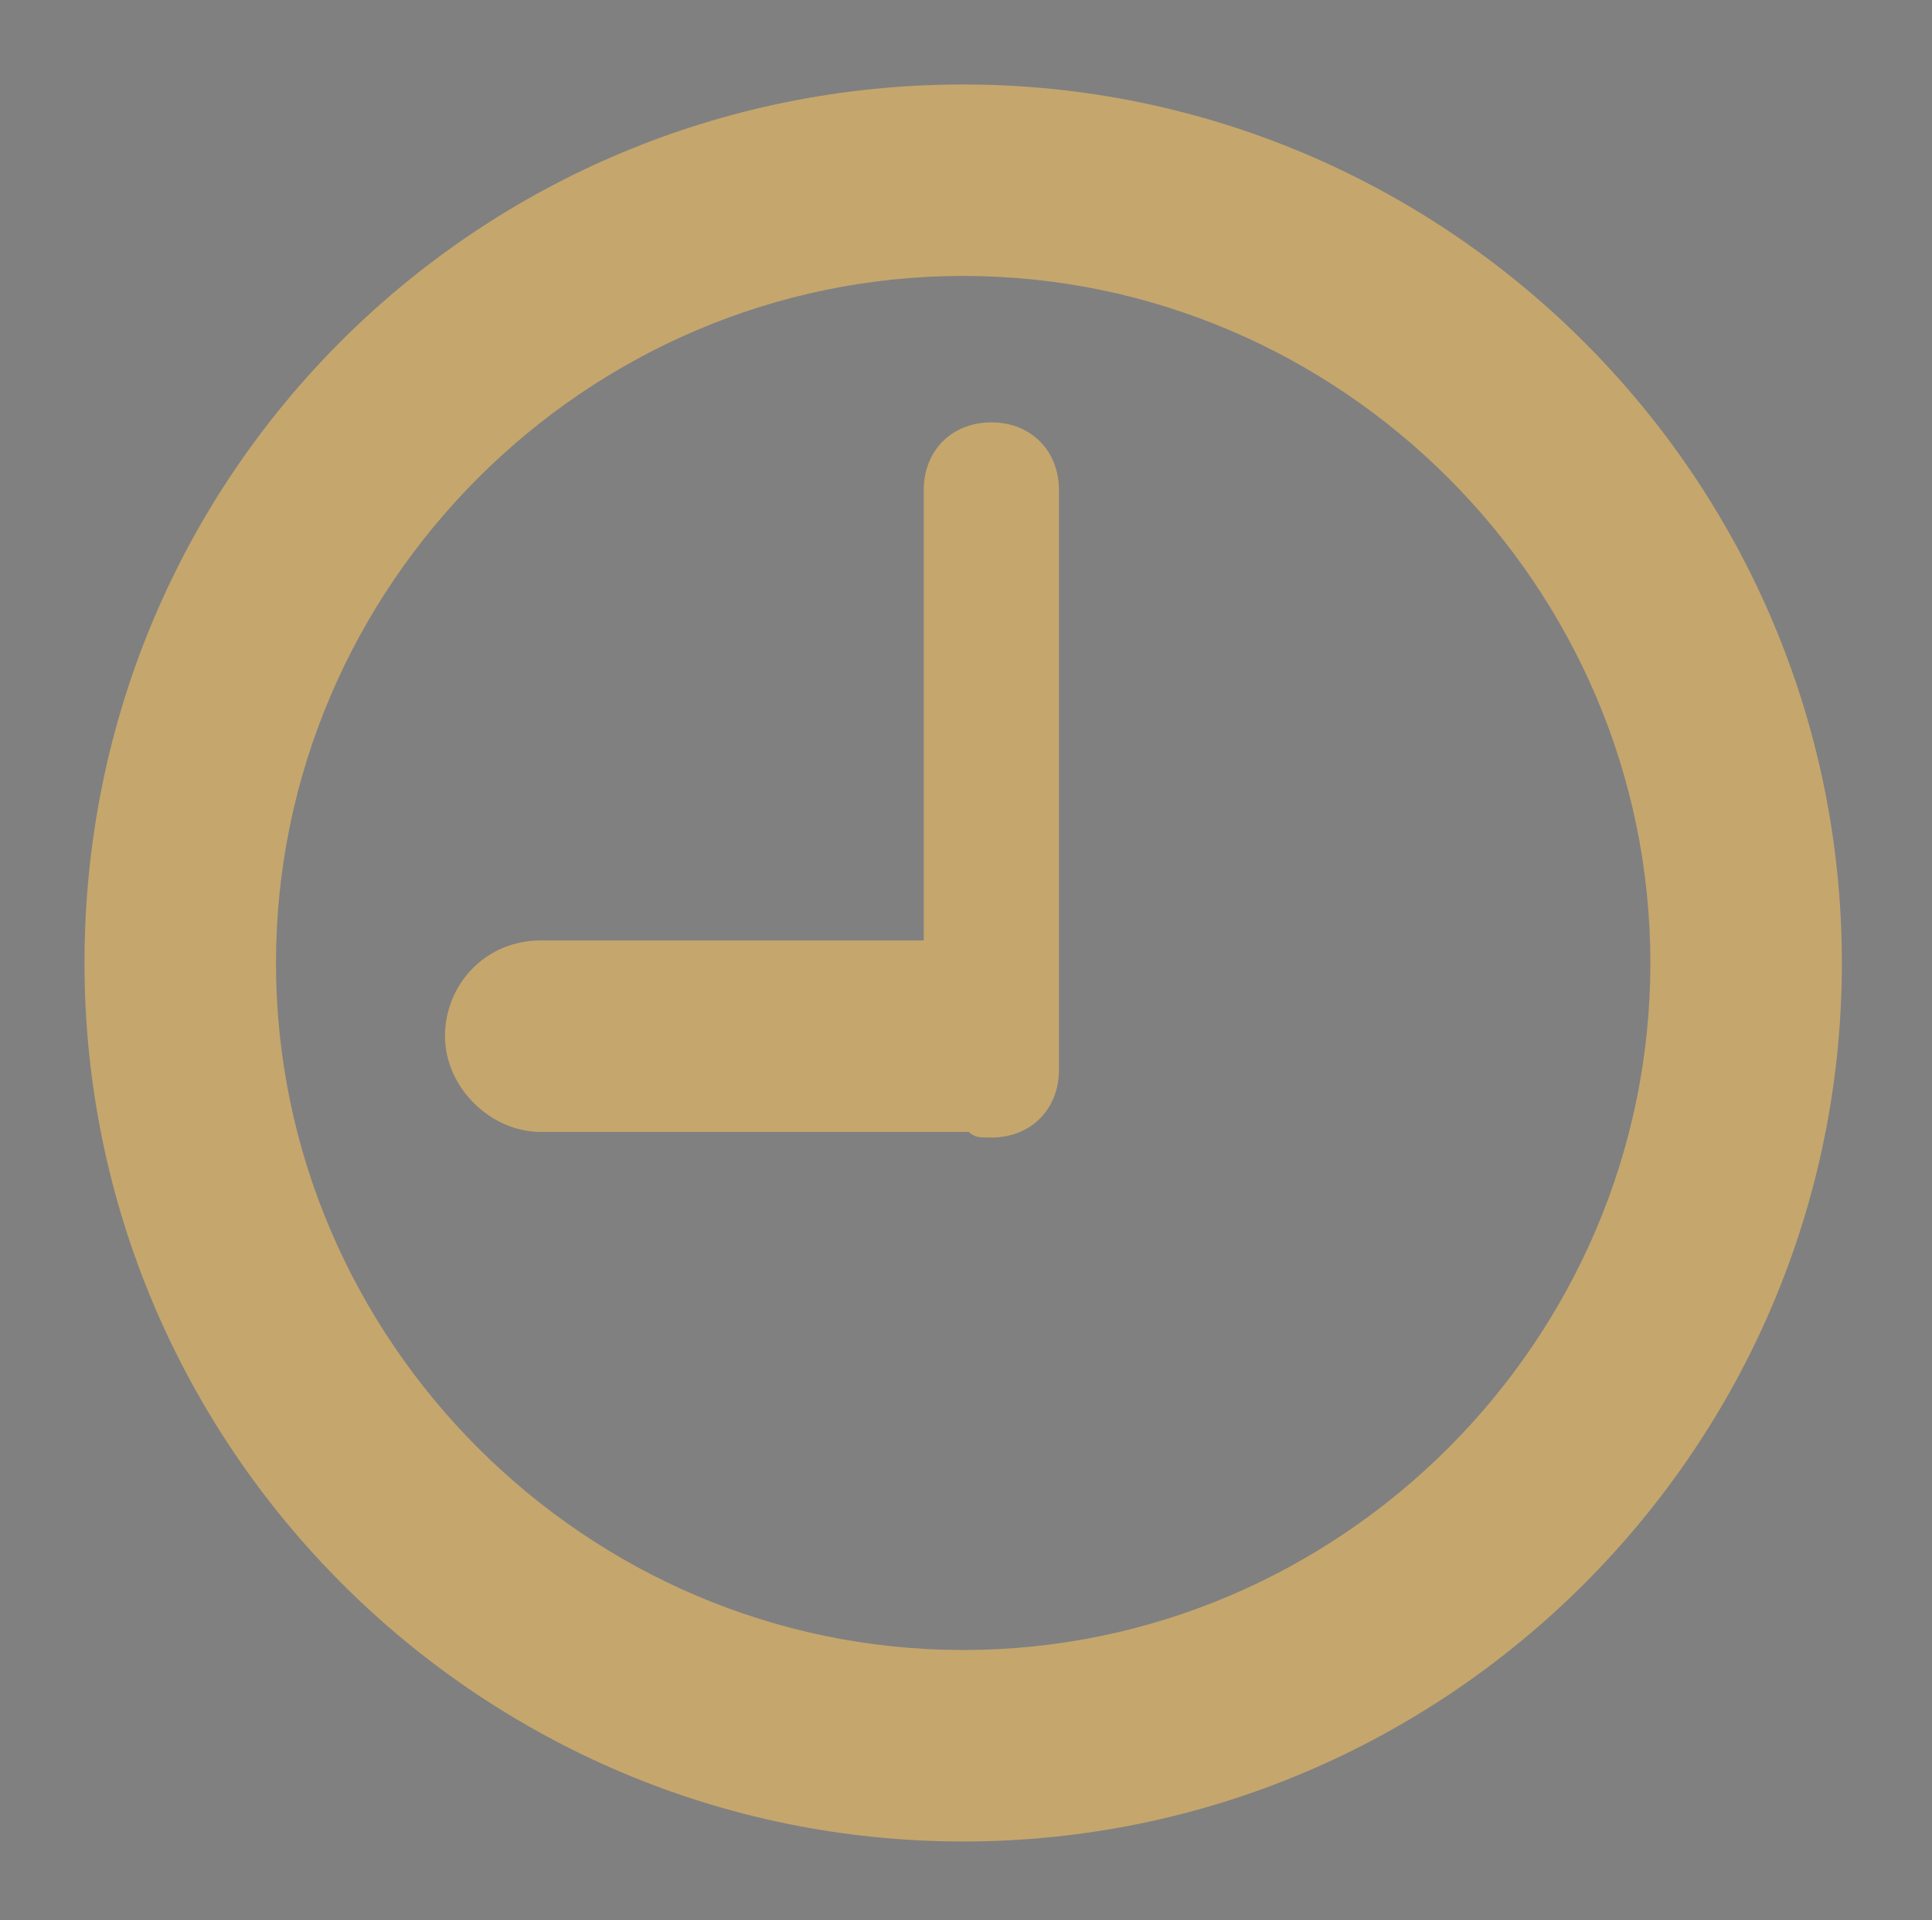 <?xml version="1.0" encoding="utf-8"?>
<!-- Generator: Adobe Illustrator 19.0.0, SVG Export Plug-In . SVG Version: 6.00 Build 0)  -->
<svg version="1.0" id="Layer_1" xmlns="http://www.w3.org/2000/svg" xmlns:xlink="http://www.w3.org/1999/xlink" x="0px" y="0px"
	 viewBox="0 0 34.3 34.1" style="enable-background:new 0 0 34.3 34.1;" xml:space="preserve">
<rect x="0" y="0" width="34.3" height="34.1" fill="#808080" stroke="none"/>
<style type="text/css">
	.st0{fill:#FFFFFF;}
	.st1{fill:#B3946D;}
	.st2{fill:#C4A56D;}
	.st3{fill:#ECE9DD;}
	.st4{fill:#BE0D0D;}
	.st5{clip-path:url(#XMLID_30_);fill:url(#XMLID_31_);}
	.st6{clip-path:url(#XMLID_32_);fill:url(#XMLID_33_);}
	.st7{fill:#2DAA66;}
	.st8{clip-path:url(#XMLID_34_);fill:url(#XMLID_36_);}
	.st9{clip-path:url(#XMLID_38_);fill:url(#XMLID_39_);}
	.st10{fill:#BC1622;}
	.st11{fill-rule:evenodd;clip-rule:evenodd;fill:#C4A56D;}
	.st12{fill:#A1A0A0;}
	.st13{fill:#C5A66D;}
	.st14{fill:#C0A16D;}
	.st15{fill-rule:evenodd;clip-rule:evenodd;fill:#C0A16D;}
</style>
<g id="XMLID_348_">
	<path id="XMLID_354_" class="st0" d="M-94.3-169.6l-2.3-2.3c0.7-0.8,1.1-1.8,1.1-2.9c0-2.4-2-4.4-4.4-4.4c-2.4,0-4.4,2-4.4,4.4
		c0,2.4,2,4.4,4.4,4.4c1,0,1.9-0.3,2.6-0.9l2.3,2.3c0.1,0.1,0.2,0.1,0.3,0.1c0.1,0,0.2,0,0.3-0.1C-94.1-169.1-94.1-169.4-94.3-169.6
		L-94.3-169.6z M-103.4-174.8c0-1.9,1.6-3.5,3.5-3.5c1.9,0,3.5,1.6,3.5,3.5c0,1.9-1.6,3.5-3.5,3.5
		C-101.8-171.3-103.4-172.8-103.4-174.8L-103.4-174.8z M-103.4-174.8"/>
</g>
<g id="XMLID_280_">
	<g id="XMLID_1288_">
		<g id="XMLID_1302_">
			<path id="XMLID_1303_" class="st0" d="M60.5-269.3h3.6c1.7,0.1,3.4,0.2,5.1,0.5c6.3,1,12.4,3.3,17.8,6.9
				c6.8,4.5,12.3,10.9,15.7,18.2c2.8,6.1,4.3,12.8,4.2,19.5c-0.1,6.4-1.6,12.8-4.4,18.6c-2.4,5.1-5.9,9.7-10,13.5
				c-4.1,3.8-8.9,6.8-14.1,8.8c-6.3,2.4-13.1,3.4-19.8,2.8c-6.4-0.6-12.7-2.5-18.3-5.8c-3.7-2.1-7-4.7-9.9-7.8
				c-3.4-3.6-6.2-7.7-8.3-12.2c-2.2-4.7-3.5-9.7-3.9-14.9c-0.1-0.6-0.1-1.2-0.2-1.8v-3.7c0.1-1,0.1-2,0.3-3
				c0.6-5.3,2.1-10.4,4.5-15.2c2.3-4.5,5.3-8.7,9-12.2c3.9-3.8,8.6-6.8,13.6-8.9c4.3-1.8,8.8-2.9,13.5-3.3
				C59.3-269.2,59.9-269.2,60.5-269.3z M59.6-267.4c-2.4,0.2-4.8,0.5-7.1,1c-5.5,1.4-10.8,3.8-15.4,7.2c-2.6,2-5.1,4.2-7.2,6.7
				c-3.7,4.3-6.4,9.3-8.2,14.7c-1.3,3.8-1.9,7.8-2,11.9c-0.1,1.2,0,2.4,0,3.5c0.1,1.7,0.3,3.4,0.6,5.2c0.5,3.1,1.4,6,2.6,8.9
				c1.2,2.9,2.7,5.6,4.5,8.2c0.9,1.3,1.9,2.6,3,3.8c2.6,2.9,5.5,5.4,8.8,7.5c2.8,1.8,5.9,3.3,9.1,4.4c3.5,1.3,7.3,2,11,2.3
				c3.9,0.3,7.8,0,11.7-0.8c3.1-0.6,6.1-1.7,8.9-3c2.8-1.3,5.6-2.9,8.1-4.8c2.2-1.7,4.3-3.6,6.1-5.7c4.3-4.7,7.4-10.4,9.2-16.5
				c1.1-3.5,1.6-7.2,1.7-10.9c0-0.8,0-1.6,0-2.4c0-2-0.3-4.1-0.6-6.1c-0.5-3.3-1.6-6.5-2.9-9.5c-1.5-3.4-3.3-6.6-5.6-9.5
				c-2.6-3.3-5.8-6.3-9.2-8.7c-3-2.1-6.3-3.8-9.7-5C71.5-267,65.5-267.8,59.6-267.4z"/>
		</g>
		<path id="XMLID_1301_" class="st0" d="M64.8-244.2c0.1,0,0.3,0,0.4,0c1,1.1,2,2,3,3.1c0.2,0.2,0.4,0.3,0.6,0.6
			c0,0.3-0.3,0.4-0.4,0.6c-1.1,1.1-2.1,2.1-3.2,3.2c-0.1,0.1-0.2,0.2-0.3,0.1c-1.2-1.2-2.5-2.5-3.7-3.7c0-0.2,0.2-0.3,0.4-0.5
			c1-1,2.1-2.1,3.1-3.1C64.7-244.1,64.8-244.2,64.8-244.2z"/>
		<g id="XMLID_1297_">
			<path id="XMLID_1298_" class="st0" d="M80.6-243.2c0.3-0.1,0.7-0.2,1-0.2c0.2,0.7,0,1.3,0.1,2c0,1.8,0,3.7,0,5.6
				c-0.1,0.5-0.1,1.1-0.1,1.6c-0.1,0.9-0.1,1.7-0.2,2.6c0,0.5-0.2,1-0.2,1.6c-0.2,1.2-0.3,2.4-0.6,3.6c-0.1,0.5-0.2,1-0.3,1.5
				c0.1,0,0.2,0.1,0.3,0.1c0.5,1,1,2.1,1.7,3c0.4,0.5,0.8,0.9,1.4,1.2c0.4-0.5,0.8-1,1.1-1.5c0.8-1.5,1.3-3.2,1.7-4.8
				c0.2-1.1,0.5-2.1,0.4-3.2c-0.1-1.2-0.1-2.4-0.1-3.5c0-0.3,0-0.7,0.1-1c0.1-0.2,0.2-0.4,0.4-0.4c0.8-0.2,1.6-0.4,2.4-0.6
				c0.2,0.1,0.5,0.1,0.7,0.3c0.1,0.9,0,1.7,0,2.6c-0.1,0.6-0.1,1.2-0.2,1.8c0,0.5-0.2,1-0.1,1.5c0,0.7,0.1,1.4,0.1,2.1
				c0.1,0.9,0.1,1.7,0.2,2.6c0.1,0.9,0.3,1.8,0.5,2.7c0,0.1,0.1,0.2,0.1,0.3c0.7-1.6,1.5-3.2,2.3-4.8c0.5-0.9,0.9-1.8,1.3-2.7
				c0.2-0.6,0.6-1.2,0.8-1.8c0.4-0.8,0.7-1.6,1.1-2.5c0.2-0.5,0.4-0.9,0.5-1.4c-0.2,0.1-0.4,0.1-0.5,0.1c0.1-0.3,0.4-0.6,0.5-0.9
				c0.2-0.3,0.6-0.5,0.8-0.8c0.3-0.3,0.7-0.3,1.1-0.4c0.3-0.1,0.6,0,0.9-0.1c0.2,0,0.4,0,0.6,0c0,0.3,0,0.5-0.1,0.7
				c-0.6,1.6-1.3,3.1-1.9,4.6c-0.3,0.6-0.5,1.3-0.7,1.9c-0.3,0.8-0.6,1.5-0.9,2.2c-0.7,1.4-1.5,2.8-2.2,4.1
				c-0.3,0.5-0.5,1.1-0.9,1.6c-0.4,0.6-0.7,1.2-1.1,1.8c-1.7,3.2-3.2,6.5-4.2,10c-0.3,0.9-0.4,1.8-0.7,2.7c-0.1,0.3-0.1,0.6-0.2,0.9
				c-0.2,0.4-0.1,0.8-0.3,1.2c-0.5,0-1,0-1.6,0c0.3-1.4,0.5-2.7,0.9-4.1c0.9-3.3,2.1-6.4,3.8-9.3c0.3-0.5,0.5-1,0.9-1.5
				c-0.7,0.2-1.3,0.4-2,0.5c-0.7-0.1-1.1-0.7-1.3-1.3c-0.2-0.6-0.4-1.2-0.5-1.9c-0.5,0.9-1.2,1.7-2,2.2c-1.1,0.7-2.3,1.1-3.6,1.1
				c-0.9,0-1.7-0.4-2.3-1c-0.4-0.3-0.7-0.8-1-1.2c-0.4,0.4-0.8,0.6-1.3,0.9c-0.9,0.3-1.8,0.6-2.8,0.8c-0.8,0.1-1.7,0-2.4-0.5
				c-0.4-0.2-0.7-0.5-1.1-0.8c-0.2,0-0.4,0.2-0.6,0.3c-0.5,0.3-1,0.4-1.6,0.6c-0.7,0.2-1.3,0.3-2,0.3c-1,0-2-0.3-2.6-1.1
				c-0.3-0.3-0.5-0.6-0.7-0.9c-0.8,0.7-1.8,1-2.8,1.3c-0.8,0.2-1.6,0.4-2.4,0.5c-0.7,0-1.5,0.1-2.2-0.1c-2.5-0.4-4.6-2-5.9-4.2
				c-0.2,0.5-0.4,1-0.6,1.6c-0.1,0.2-0.1,0.4-0.3,0.5c-0.2,0.2-0.3,0.6-0.5,0.8c-0.2,0.3-0.5,0.6-0.8,0.8c-0.6,0.2-1.2,0.4-1.8,0.5
				c-0.5,0-1,0.4-1.4,0c-0.6-0.6-0.8-1.5-1-2.3c-0.1-0.3-0.1-0.5-0.1-0.8c-0.2,0.2-0.3,0.5-0.5,0.8c-0.5,0.7-1,1.2-1.7,1.7
				c-0.4,0.3-0.9,0.5-1.3,0.7c-0.5,0.1-1.1,0.3-1.6,0.4c-0.7,0.2-1.4,0-2-0.3c-0.6-0.4-1.2-1-1.3-1.8c-0.2-0.5-0.2-1-0.2-1.5
				c0-1.2,0.2-2.4,0.6-3.6c0.2-0.5,0.3-1.1,0.4-1.6c-1.4,0.6-2.9,0.8-4.4,0.9c-0.5,0-0.9,0-1.4-0.2c-1.9-0.4-3.4-1.8-4.4-3.4
				c-0.9-1.5-1.5-3.1-1.8-4.8c0-0.7,0-1.5,0-2.2c0-0.5,0-1,0.1-1.5c0.3-1.1,0.8-2.1,1.7-2.7c0.7-0.5,1.5-0.7,2.4-0.6
				c0.8,0,1.6,0.2,2.3,0.6c1.3,0.6,2.4,1.6,3.4,2.6c1,1.1,1.8,2.3,2.5,3.6c0.4,0.7,0.6,1.4,0.9,2.1c0.3,0.9,0.5,1.8,0.6,2.7
				c0.8-0.5,1.5-1.2,2-2c0.4-0.4,0.6-1,0.9-1.4c0.1,0,0.2,0,0.3,0c0.1,0.4-0.1,0.8-0.2,1.2c-0.5,1.6-1.6,3-2.9,4
				c-0.1,0.3,0,0.6-0.1,1c-0.2,1-0.4,2-0.8,3c-0.2,0.6-0.4,1.3-0.5,2c-0.2,0.8-0.2,1.7,0.2,2.4c0.4,0.6,1.1,0.7,1.7,0.8
				c0.4,0.1,0.7-0.1,1.1-0.3c0.7-0.6,1-1.5,1.4-2.4c0.2-0.7,0.4-1.5,0.6-2.2c0.1-0.2,0.1-0.3,0.1-0.5c0.2-1.2,0.4-2.5,0.5-3.7
				c0.1-0.8,0.2-1.5,0.2-2.3c0.1-0.6,0-1.2,0.1-1.9c0-0.2,0.1-0.4,0.1-0.6c0.4-0.1,0.7-0.2,1.1-0.3c0.4-0.1,0.7-0.2,1.1-0.2
				c0.3,0,0.6,0.1,0.8,0.1c0,0.7,0,1.4-0.1,2c0.1,0.7,0.1,1.3,0.2,2c0,0.3,0,0.5,0.1,0.8c0.3,2.4,0.5,4.8,1.1,7.2
				c0.2-0.7,0.5-1.4,0.8-2.1c0.9-2.2,1.7-4.3,2.8-6.4c0.4-0.7,0.6-1.5,1.1-2.1c0.2-0.2,0.5-0.4,0.8-0.5c0.8-0.2,1.5-0.7,2.3-0.6
				c0.1,0,0.2,0.1,0.3,0.2c0.2,0.3,0.2,0.7,0.1,1c-0.3,0.4-0.8,0.3-1.2,0.4c-0.2,0.8-0.7,1.5-1,2.3c-0.2,0.5-0.5,1-0.7,1.5
				c-0.1,0.3-0.3,0.5-0.2,0.8c0.2,0.7,0.4,1.5,0.7,2.2c0.9,1.9,2.3,3.7,4.2,4.6c1,0.4,2,0.8,3.1,0.7c0.5-0.2,0.8-0.6,1.2-0.9
				c0.5-0.5,0.8-1.2,1.2-1.9c0.1-0.4,0.4-0.8,0.3-1.2c0-0.6,0-1.2,0-1.8c0.1-0.8,0.2-1.5,0.3-2.3c0.1-0.2,0.1-0.5,0.3-0.6
				c0.2-0.1,0.5-0.2,0.7-0.2c0.7-0.1,1.4-0.4,2.1-0.1c0.2,0.8,0,1.6,0,2.3c0,0.7-0.2,1.3-0.3,1.9c0.1,0.9,0.2,1.7,0.5,2.5
				c0.3,0.7,0.7,1.4,1.4,1.8c0.3,0.2,0.6,0.3,0.9,0.4c0.4-0.3,0.6-0.8,0.8-1.2c0.5-1.1,0.7-2.3,0.9-3.6c0-0.8,0.1-1.5,0.2-2.3
				c0-0.7,0-1.5,0-2.2c0-0.9,0-1.8,0-2.7c0-0.5,0-1,0-1.5c-1.6,0-3.2,0-4.7,0c-0.1,0-0.3,0-0.4-0.1c0-0.5,0-1,0-1.5
				c0.1,0,0.2-0.1,0.4-0.1c1.6,0,3.1,0,4.7,0c0-1.1-0.1-2.1-0.2-3.1c-0.1-0.4-0.1-0.8-0.1-1.2c-0.1-0.4-0.1-0.8-0.2-1.2
				c0.1-0.2,0.4-0.2,0.6-0.3c0.8-0.2,1.6-0.3,2.4-0.6c0.2,0.7,0.2,1.3,0.3,2c0.1,1.1,0.2,2.2,0.2,3.3c0,0.4,0.1,0.8,0.1,1.2
				c0.1,1,0,2,0.1,2.9c0.1,1.7,0.2,3.5,0,5.2c-0.1,1.3-0.3,2.6-0.7,3.9c-0.1,0.2-0.2,0.5-0.3,0.7c0.1,0,0.2,0,0.3,0
				c0.7,1,1.4,2,2.5,2.5c0.1,0.1,0.2-0.1,0.3-0.2c0.8-1,1.2-2.2,1.6-3.4c0.6-2.4,0.7-4.8,0.8-7.3c0.1-1.1,0.1-2.2,0.2-3.3
				c-1.2,0-2.3,0-3.5,0c0-0.5,0-1.1,0-1.6c0.2,0,0.3-0.1,0.5-0.1c1,0,2,0,3,0c0-0.7,0-1.4,0-2.1c0.1-1.1,0-2.2,0-3.3
				c0-0.2,0.2-0.4,0.4-0.4C79.5-242.9,80-243.1,80.6-243.2z M28.1-242c-0.4,0.1-0.9,0.3-1.2,0.6c-0.5,0.6-0.7,1.3-0.7,2.1
				c0,0.8-0.1,1.7,0.1,2.5c0.1,0.7,0.3,1.4,0.6,2.1c0.4,1.1,1,2.1,1.7,3c0.8,0.9,1.9,1.7,3.2,1.7c1.3,0,2.6-0.1,3.8-0.4
				c0.3-0.1,0.6-0.2,0.9-0.3c0-0.7,0-1.4-0.1-2.2c-0.3-2.7-1.4-5.5-3.5-7.4c-0.7-0.6-1.5-1.2-2.4-1.5
				C29.7-242.1,28.9-242.3,28.1-242z"/>
		</g>
		<path id="XMLID_1296_" class="st0" d="M81.7-212.2c0.4-0.4,1.1-0.4,1.6-0.2c0,0.2-0.1,0.4-0.1,0.6c-0.3-0.1-0.7-0.2-0.9,0.1
			c-0.3,0.3-0.3,0.8-0.3,1.2c0.3,0,0.7,0,1,0c0,0.2,0,0.4,0,0.6c-0.3,0-0.7,0-1,0c0,1.1,0,2.3,0,3.4c-0.2,0-0.5,0-0.7,0
			c0-1.1,0-2.3,0-3.4c-0.2,0-0.4,0-0.6,0c0-0.2,0-0.4,0-0.6c0.2,0,0.4,0,0.6,0C81.1-211.1,81.2-211.8,81.7-212.2z"/>
		<path id="XMLID_1295_" class="st0" d="M35.9-211.9c0.7-0.5,1.7-0.4,2.4,0c-0.1,0.2-0.1,0.4-0.2,0.6c-0.5-0.2-1.2-0.4-1.7-0.1
			c-0.5,0.2-0.6,0.9-0.2,1.3c0.5,0.5,1.3,0.5,1.8,1c0.8,0.6,0.7,2-0.2,2.5c-0.8,0.5-1.9,0.4-2.7,0c0.1-0.2,0.1-0.4,0.2-0.6
			c0.6,0.4,1.5,0.6,2.2,0.1c0.4-0.3,0.4-1.1,0-1.4c-0.6-0.4-1.4-0.5-1.9-1C35.1-210.3,35.2-211.4,35.9-211.9z"/>
		<path id="XMLID_1294_" class="st0" d="M47.6-210c0.7-0.7,1.8-0.7,2.6-0.4c-0.1,0.2-0.1,0.4-0.2,0.6c-0.5-0.2-1-0.3-1.5,0
			c-1,0.5-1,2.1-0.1,2.6c0.5,0.3,1.1,0.2,1.6,0c0,0.2,0.1,0.4,0.1,0.6c-0.6,0.2-1.3,0.3-1.9,0.1c-0.6-0.2-1.1-0.7-1.2-1.2
			C46.9-208.5,47-209.4,47.6-210z"/>
		<g id="XMLID_1290_">
			<path id="XMLID_1291_" class="st0" d="M58.7-210.2c0.6-0.4,1.3-0.5,2-0.3c0.5,0.1,0.9,0.7,0.9,1.2c0,0.9,0,1.9,0.1,2.8
				c-0.2,0-0.5,0-0.7,0c0-0.2,0-0.3-0.1-0.5c-0.5,0.6-1.4,0.8-2,0.4c-0.7-0.4-0.7-1.5,0-2c0.6-0.4,1.3-0.5,2-0.5
				c0-0.3-0.1-0.7-0.4-0.8c-0.5-0.2-1.1-0.1-1.6,0.2C58.8-209.9,58.8-210.1,58.7-210.2z M59.5-208.3c-0.4,0.3-0.4,1,0.1,1.2
				c0.5,0.2,1.1-0.1,1.3-0.6c0.1-0.3,0-0.6,0.1-0.9C60.4-208.5,59.9-208.6,59.5-208.3z"/>
		</g>
		<path id="XMLID_1289_" class="st0" d="M71.7-210.5c0.2-0.1,0.5-0.1,0.7-0.1c0,0.2,0,0.5,0,0.7c-0.3,0-0.7,0-0.9,0.3
			c-0.4,0.4-0.3,1-0.3,1.5c0,0.5,0,1,0,1.5c-0.2,0-0.5,0-0.7,0c0-1.3,0-2.7,0-4c0.2,0,0.4,0,0.7,0c0,0.3,0,0.5,0,0.8
			C71.2-210,71.4-210.3,71.7-210.5z"/>
	</g>
</g>
<g id="XMLID_148_">
	<g id="XMLID_311_">
		<g id="XMLID_1161_">
			<g id="XMLID_1162_">
				<path id="XMLID_1163_" class="st1" d="M-61.5-259.1H-64c-0.1-2-1.7-3.5-3.7-3.5c-2,0-3.6,1.6-3.7,3.5H-74l-1.2,15.1h14.8
					L-61.5-259.1z M-67.7-261.9c1.5,0,2.8,1.2,2.9,2.7h-5.8C-70.5-260.6-69.3-261.9-67.7-261.9L-67.7-261.9z M-73.2-258.3"/>
			</g>
		</g>
	</g>
</g>
<g id="XMLID_177_">
	<g id="XMLID_18919_">
		<g id="XMLID_1224_">
			<path id="XMLID_1231_" class="st2" d="M1106.4,136.2c7.9,0,14.3-6.4,14.3-14.3c0-7.9-6.4-14.3-14.3-14.3
				c-7.9,0-14.3,6.4-14.3,14.3C1092.2,129.8,1098.6,136.2,1106.4,136.2L1106.4,136.2z M1106.4,109.5c6.9,0,12.4,5.6,12.4,12.4
				s-5.6,12.4-12.4,12.4s-12.4-5.6-12.4-12.4S1099.6,109.5,1106.4,109.5L1106.4,109.5z M1106.4,109.5"/>
			<path id="XMLID_1228_" class="st2" d="M1106.4,130.5c4.7,0,8.6-3.8,8.6-8.6c0-1.8-0.6-3.5-1.5-4.8l-1.4,1.3c0.6,1,1,2.2,1,3.5
				c0,3.7-3,6.7-6.7,6.7c-3.7,0-6.7-3-6.7-6.7c0-1.2,0.3-2.4,0.9-3.4l0,0l-0.1,0l0-0.1c-0.3-0.6-0.1-1.3,0.4-1.6
				c0.2-0.1,0.4-0.2,0.6-0.2c0.2,0,0.4,0.1,0.6,0.2c1.2-1,2.7-1.6,4.4-1.6c1.6,0,3,0.5,4.2,1.5l1.4-1.3c-1.5-1.3-3.4-2-5.5-2
				c-4.7,0-8.6,3.8-8.6,8.6C1097.9,126.7,1101.7,130.5,1106.4,130.5L1106.4,130.5z M1106.4,130.5"/>
			<path id="XMLID_1225_" class="st2" d="M1106.5,121.1l-4.4-3.6c-0.1-0.2-0.2-0.3-0.4-0.3c-0.1,0-0.1,0-0.2,0c-0.1,0-0.2,0-0.3,0.1
				c-0.3,0.2-0.4,0.6-0.3,0.9c0,0,0,0,0,0l4.9,4.4c0,0.1,0.1,0.1,0.1,0.1l0,0c0,0,0,0,0,0c0.1,0.1,0.1,0.1,0.2,0.1c0,0,0,0,0.1,0
				c0.1,0,0.2,0,0.2,0c0.1,0,0.2,0,0.2,0c0,0,0,0,0.1,0c0,0,0,0,0.1,0c0,0,0.1-0.1,0.1-0.1c0,0,0,0,0,0l5-4.7l1.4-1.3l1.9-1.8
				c0.3-0.3,0.3-0.7,0-1c-0.1-0.1-0.3-0.2-0.5-0.2c-0.2,0-0.4,0.1-0.5,0.2l-1.8,1.7l-1.3,1.3L1106.5,121.1z M1106.5,121.1"/>
		</g>
	</g>
</g>
<g id="XMLID_6054_">
	<g id="XMLID_6086_">
		<path id="XMLID_172_" class="st3" d="M-1171.3,20c-3.3,0-6-2.7-6-6s2.7-6,6-6s6,2.7,6,6S-1168,20-1171.3,20z M-1171.3,8.9
			c-2.8,0-5,2.3-5,5s2.3,5,5,5c2.8,0,5-2.3,5-5S-1168.5,8.9-1171.3,8.9z"/>
		<g id="XMLID_6087_">
			<g id="XMLID_6092_">
				<path id="XMLID_6093_" class="st4" d="M-1166.3,39c0-1,0.8-1.8,1.8-1.8s1.8,0.8,1.8,1.8c0,1-0.8,1.8-1.8,1.8
					S-1166.3,40-1166.3,39 M-1190,60.1c0,13.8,11.2,25,25,25c13.8,0,25-11.2,25-25c0-13.8-11.2-25-25-25
					C-1178.8,35.1-1190,46.3-1190,60.1"/>
			</g>
			<g id="XMLID_6090_">
				<defs>
					<path id="XMLID_6091_" d="M-1170.4-1.6c-0.7,1.3-0.9,3.1-0.9,5.2c0,7.1,3.1,17.8,4.7,23.7c0.2,0.8,0.4,1.6,0.6,2.3
						c0.1,0.4,0.2,0.8,0.3,1.1c0.1,0.6,0.2,1.3,0.3,1.9c0.1,0.5,0.1,0.9,0.1,1.4c0,0.6,0,1.2,0,1.9c0,0.8-0.1,1.5-0.1,2.3
						c0,0.2-0.1,0.5-0.1,0.7c0,0.2,0.2,0.4,0.4,0.4c0.2,0,0.4-0.2,0.4-0.4c0.1-0.8,0.1-1.6,0.1-2.4c0-0.6,0-1.3,0-1.9
						c0-0.5,0-1-0.1-1.5c0-0.3-0.1-0.7-0.1-1c-0.1-0.4-0.2-0.8-0.2-1.1c0-0.2-0.1-0.4-0.1-0.6c-0.1-0.6-0.3-1.2-0.4-1.7
						c-0.1-0.5-0.3-1-0.4-1.5c-0.5-2-1.2-4.5-1.9-7.2c-1.4-5.4-2.7-11.7-2.7-16.3c0-2,0.3-3.7,0.8-4.9c0.6-1.1,1.4-1.7,2.8-1.8
						c0,0,0.1,0,0.1,0c1.2,0,1.9,0.5,2.4,1.4c0.5,0.9,0.7,2.3,0.6,4.1c0,4.2-0.9,10.5-0.9,17.9c0,3.3,0.2,6.8,0.7,10.5
						c0,0.4,0.1,0.8,0.1,1.2c0,0.4,0,0.8,0,1.2c0,0.5,0,1.1,0,1.6c0,0.7-0.1,1.4-0.1,2.1c0,0.7-0.1,1.3-0.2,2c0,0.2,0.2,0.4,0.4,0.4
						c0.2,0,0.4-0.2,0.4-0.4c0.4-5.2,0.4-5.6,0.2-7.5c0-0.2,0-0.6-0.1-0.7c-0.4-3.5-0.7-7.2-0.7-10.4c0-7.4,0.9-13.6,0.9-17.9
						c0-1.9-0.2-3.4-0.7-4.4c-0.5-1.1-1.5-1.7-2.9-1.8c0,0-0.1,0-0.1,0c0,0,0,0,0,0C-1168.6-3.7-1169.7-2.9-1170.4-1.6"/>
				</defs>
				<clipPath id="XMLID_30_">
					<use xlink:href="#XMLID_6091_"  style="overflow:visible;"/>
				</clipPath>
				
					<linearGradient id="XMLID_31_" gradientUnits="userSpaceOnUse" x1="4191.908" y1="3991.729" x2="4192.221" y2="3991.729" gradientTransform="matrix(27.96 118.65 118.65 -27.96 -591997.062 -385762.281)">
					<stop  offset="0" style="stop-color:#A9662E"/>
					<stop  offset="0.67" style="stop-color:#C2936F"/>
					<stop  offset="0.812" style="stop-color:#59291F"/>
					<stop  offset="0.873" style="stop-color:#C2936F"/>
					<stop  offset="0.919" style="stop-color:#A9662E"/>
					<stop  offset="0.99" style="stop-color:#59291F"/>
					<stop  offset="1" style="stop-color:#59291F"/>
				</linearGradient>
				<polygon id="XMLID_19394_" class="st5" points="-1162.1,0.4 -1167.5,0.4 -1167.5,9 -1178.3,9 -1178.3,0.4 -1180.5,0.4 
					-1170.9,41.2 -1153.5,37.1 				"/>
			</g>
			<g id="XMLID_6088_">
				<defs>
					<path id="XMLID_6089_" d="M-1165.7,33.8c-0.4,0.4-0.7,1-0.9,1.4c0.2,0,0.5,0,0.8,0c0.1-0.3,0.3-0.6,0.4-0.8
						c0.4-0.5,1.2-0.6,1.7-0.5c0,0,0,0,0,0c0.5,0.1,0.8,0.4,1,0.8c0,0.1,0.1,0.5,0.2,0.6c0.3,0,0.5,0,0.6,0.1c0-0.2-0.1-0.7-0.2-0.9
						c-0.2-0.6-0.7-1.1-1.4-1.2c-0.2,0-0.3,0-0.5,0C-1164.6,33.2-1165.2,33.4-1165.7,33.8"/>
				</defs>
				<clipPath id="XMLID_32_">
					<use xlink:href="#XMLID_6089_"  style="overflow:visible;"/>
				</clipPath>
				
					<radialGradient id="XMLID_33_" cx="3559.485" cy="4498.974" r="0.317" gradientTransform="matrix(8.233 0 0 -7.957 -30469.82 35835.68)" gradientUnits="userSpaceOnUse">
					<stop  offset="0" style="stop-color:#A9662E"/>
					<stop  offset="8.281162e-02" style="stop-color:#9C5C2B"/>
					<stop  offset="0.338" style="stop-color:#774025"/>
					<stop  offset="0.545" style="stop-color:#612F21"/>
					<stop  offset="0.678" style="stop-color:#59291F"/>
					<stop  offset="1" style="stop-color:#A9662E"/>
				</radialGradient>
				<rect id="XMLID_19391_" x="-1166.6" y="33.2" class="st6" width="4.7" height="2.1"/>
			</g>
		</g>
	</g>
</g>
<g id="XMLID_6031_">
	<g id="XMLID_6035_">
		<path id="XMLID_165_" class="st3" d="M-1234.9,20c-3.3,0-6-2.7-6-6s2.7-6,6-6s6,2.7,6,6S-1231.6,20-1234.9,20z M-1234.9,8.9
			c-2.8,0-5,2.3-5,5s2.3,5,5,5s5-2.3,5-5S-1232.1,8.9-1234.9,8.9z"/>
		<g id="XMLID_6036_">
			<g id="XMLID_6041_">
				<path id="XMLID_6042_" class="st7" d="M-1229.9,39c0-1,0.8-1.8,1.8-1.8s1.8,0.8,1.8,1.8c0,1-0.8,1.8-1.8,1.8
					S-1229.9,40-1229.9,39 M-1253.6,60.1c0,13.8,11.2,25,25,25c13.8,0,25-11.2,25-25c0-13.8-11.2-25-25-25
					C-1242.4,35.1-1253.6,46.3-1253.6,60.1"/>
			</g>
			<g id="XMLID_6039_">
				<defs>
					<path id="XMLID_6040_" d="M-1234-1.6c-0.7,1.3-0.9,3.1-0.9,5.2c0,7.1,3.1,17.8,4.7,23.7c0.2,0.8,0.4,1.6,0.6,2.3
						c0.1,0.4,0.2,0.8,0.3,1.1c0.1,0.6,0.2,1.3,0.3,1.9c0.1,0.5,0.1,0.9,0.1,1.4c0,0.6,0,1.2,0,1.9c0,0.8-0.1,1.5-0.1,2.3
						c0,0.2-0.1,0.5-0.1,0.7c0,0.2,0.2,0.4,0.4,0.4s0.4-0.2,0.4-0.4c0.1-0.8,0.1-1.6,0.1-2.4c0-0.6,0-1.3,0-1.9c0-0.5,0-1-0.1-1.5
						c0-0.3-0.1-0.7-0.1-1c-0.1-0.4-0.2-0.8-0.2-1.1c0-0.2-0.1-0.4-0.1-0.6c-0.1-0.6-0.3-1.2-0.4-1.7c-0.1-0.5-0.3-1-0.4-1.5
						c-0.5-2-1.2-4.5-1.9-7.2c-1.4-5.4-2.7-11.7-2.7-16.3c0-2,0.3-3.7,0.8-4.9c0.6-1.1,1.4-1.7,2.8-1.8c0,0,0.1,0,0.1,0
						c1.2,0,1.9,0.5,2.4,1.4c0.5,0.9,0.7,2.3,0.6,4.1c0,4.2-0.9,10.5-0.9,17.9c0,3.3,0.2,6.8,0.7,10.5c0,0.4,0.1,0.8,0.1,1.2
						c0,0.4,0,0.8,0,1.2c0,0.5,0,1.1,0,1.6c0,0.7-0.1,1.4-0.1,2.1c0,0.7-0.1,1.3-0.2,2c0,0.2,0.2,0.4,0.4,0.4s0.4-0.2,0.4-0.4
						c0.4-5.2,0.4-5.6,0.2-7.5c0-0.2,0-0.6-0.1-0.7c-0.4-3.5-0.7-7.2-0.7-10.4c0-7.4,0.9-13.6,0.9-17.9c0-1.9-0.2-3.4-0.7-4.4
						c-0.5-1.1-1.5-1.7-2.9-1.8c0,0-0.1,0-0.1,0c0,0,0,0,0,0C-1232.2-3.7-1233.3-2.9-1234-1.6"/>
				</defs>
				<clipPath id="XMLID_34_">
					<use xlink:href="#XMLID_6040_"  style="overflow:visible;"/>
				</clipPath>
				
					<linearGradient id="XMLID_36_" gradientUnits="userSpaceOnUse" x1="4191.788" y1="3991.221" x2="4192.101" y2="3991.221" gradientTransform="matrix(27.96 118.65 118.65 -27.96 -591997.062 -385762.281)">
					<stop  offset="0" style="stop-color:#A9662E"/>
					<stop  offset="0.67" style="stop-color:#C2936F"/>
					<stop  offset="0.812" style="stop-color:#59291F"/>
					<stop  offset="0.873" style="stop-color:#C2936F"/>
					<stop  offset="0.919" style="stop-color:#A9662E"/>
					<stop  offset="0.99" style="stop-color:#59291F"/>
					<stop  offset="1" style="stop-color:#59291F"/>
				</linearGradient>
				<polygon id="XMLID_942_" class="st8" points="-1225.8,0.5 -1229.5,0.5 -1229.5,9 -1231.1,9 -1231.1,9 -1241.9,9 -1241.9,9 
					-1242.1,9 -1234.5,41.2 -1217.1,37.1 				"/>
			</g>
			<g id="XMLID_6037_">
				<defs>
					<path id="XMLID_6038_" d="M-1229.3,33.8c-0.4,0.4-0.7,1-0.9,1.4c0.2,0,0.5,0,0.8,0c0.1-0.3,0.3-0.6,0.4-0.8
						c0.4-0.5,1.2-0.6,1.7-0.5c0,0,0,0,0,0c0.5,0.1,0.8,0.4,1,0.8c0,0.1,0.1,0.5,0.2,0.6c0.3,0,0.5,0,0.6,0.1c0-0.2-0.1-0.7-0.2-0.9
						c-0.2-0.6-0.7-1.1-1.4-1.2c-0.2,0-0.3,0-0.5,0C-1228.2,33.2-1228.9,33.4-1229.3,33.8"/>
				</defs>
				<clipPath id="XMLID_38_">
					<use xlink:href="#XMLID_6038_"  style="overflow:visible;"/>
				</clipPath>
				
					<radialGradient id="XMLID_39_" cx="3551.756" cy="4498.974" r="0.317" gradientTransform="matrix(8.233 0 0 -7.957 -30469.82 35835.68)" gradientUnits="userSpaceOnUse">
					<stop  offset="0" style="stop-color:#A9662E"/>
					<stop  offset="8.281162e-02" style="stop-color:#9C5C2B"/>
					<stop  offset="0.338" style="stop-color:#774025"/>
					<stop  offset="0.545" style="stop-color:#612F21"/>
					<stop  offset="0.678" style="stop-color:#59291F"/>
					<stop  offset="1" style="stop-color:#A9662E"/>
				</radialGradient>
				<rect id="XMLID_19347_" x="-1230.2" y="33.2" class="st9" width="4.7" height="2.1"/>
			</g>
		</g>
	</g>
	<g id="XMLID_4_">
		<g id="XMLID_1139_">
			<path id="XMLID_1144_" class="st0" d="M-1246.5,71V51.7h3.1l2.4,7.1c0.7,2,1.4,4.5,1.9,6.6h0c-0.2-2.6-0.2-5.2-0.2-8.1v-5.6h2.4
				V71h-2.8l-2.5-7.5c-0.7-2.1-1.5-4.6-2-6.8h-0.1c0.1,2.6,0.1,5.3,0.1,8.5V71H-1246.5z"/>
			<path id="XMLID_1142_" class="st0" d="M-1226.8,62.9h-4.3v4.6h4.8V71h-7.4V51.7h7.2v3.6h-4.5v4h4.3V62.9z"/>
			<path id="XMLID_1140_" class="st0" d="M-1221.7,71l-2.8-19.4h2.8l0.9,8c0.3,2.3,0.5,4.8,0.7,6.8h0c0.2-2.1,0.5-4.4,0.8-6.8l1-7.9
				h2.8l0.9,8.2c0.3,2.3,0.4,4.3,0.6,6.5h0c0.2-2.2,0.4-4.4,0.7-6.8l0.9-7.9h2.7l-3,19.4h-2.8l-1-8.3c-0.2-2-0.4-3.8-0.6-6h0
				c-0.2,2.2-0.4,4-0.7,6l-1.1,8.3H-1221.7z"/>
		</g>
	</g>
</g>
<g id="XMLID_3305_">
	<g id="XMLID_17539_">
		<path id="XMLID_17541_" class="st10" d="M-350.1-475.5h-7.3v-1.1c0.8-0.3,1.4-1.1,1.4-2c0-1.2-1-2.2-2.2-2.2s-2.2,1-2.2,2.2
			c0,0.9,0.6,1.7,1.4,2v1.1h-7.3l-3.5,7.8v0.2c0,2.2,1.8,4,4,4c2.2,0,4-1.8,4-4v-0.2l-2.9-6.3h5.8v12.2h-3.5l-1.4,4.3h11.2l-1.4-4.3
			h-3.5v-12.2h5.8l-2.9,6.3v0.2c0,2.2,1.8,4,4,4c2.2,0,4-1.8,4-4v-0.2L-350.1-475.5z M-358.1-479.3c0.4,0,0.7,0.3,0.7,0.7
			s-0.3,0.7-0.7,0.7s-0.7-0.3-0.7-0.7S-358.5-479.3-358.1-479.3L-358.1-479.3z M-365.7-465c-1.2,0-2.1-0.8-2.5-1.8h4.9
			C-363.6-465.8-364.6-465-365.7-465L-365.7-465z M-363.6-468.3h-4.3l2.2-4.7L-363.6-468.3z M-354.5-459h-7.2l0.5-1.4h6.3
			L-354.5-459z M-350.5-473.1l2.2,4.7h-4.3L-350.5-473.1z M-350.5-465c-1.2,0-2.1-0.8-2.5-1.8h4.9C-348.4-465.8-349.4-465-350.5-465
			L-350.5-465z M-350.5-465"/>
	</g>
</g>
<g id="XMLID_178_">
	<g id="XMLID_3010_">
		<g id="XMLID_3012_">
			<path id="XMLID_3093_" class="st2" d="M-596.1-378.5c-1-1-2.4-1.6-3.9-1.6c-1.5,0-2.9,0.6-3.9,1.6l-0.5,0.5l-0.5-0.5
				c-1-1-2.4-1.6-3.9-1.6c-1.5,0-2.9,0.6-3.9,1.6c-2.2,2.2-2.2,5.7,0,7.8l7.7,7.7c0.1,0.1,0.3,0.2,0.4,0.2c0.1,0,0.1,0,0.2,0
				c0.2,0,0.4-0.1,0.6-0.3l7.7-7.7C-593.9-372.8-593.9-376.4-596.1-378.5L-596.1-378.5z M-597.3-371.9l-7.1,7.1l-7.1-7.1
				c-1.5-1.5-1.5-3.9,0-5.4c0.7-0.7,1.7-1.1,2.7-1.1s2,0.4,2.7,1.1l1.1,1.1c0.3,0.3,0.9,0.3,1.2,0l1.1-1.1c0.7-0.7,1.7-1.1,2.7-1.1
				c1,0,2,0.4,2.7,1.1C-595.8-375.8-595.8-373.4-597.3-371.9L-597.3-371.9z M-597.3-371.9"/>
		</g>
	</g>
	<g id="XMLID_37_">
		<g id="XMLID_67_">
			<path id="XMLID_80_" class="st2" d="M-556.5-366.6c0.6-0.7,1.4-1.7,1.4-3.2c0-2.7,0.8-4.8,1.9-6c0.9-0.9,3.1-1.7,4.8,0.1
				c1.2,1.2,1.8,3.3,1.9,5.9c0,1.6,0.9,2.6,1.4,3.2C-545.9-366.6-555.6-366.6-556.5-366.6L-556.5-366.6z M-552.1-364.2
				c-0.3-0.3-0.5-0.6-0.5-1c0.1,0,3.7,0,3.8,0c-0.1,0.4-0.2,0.7-0.5,1C-550.2-363.4-551.4-363.4-552.1-364.2L-552.1-364.2z
				 M-551.4-379.8c0.4-0.4,0.9-0.4,1.3,0c0.4,0.4,0.4,0.9,0,1.3c-0.4,0.4-0.9,0.4-1.3,0C-551.8-378.8-551.8-379.4-551.4-379.8
				L-551.4-379.8z M-543.1-365.9c0.2-0.6-0.2-1-0.5-1.3c0,0-1.4-1.1-1.4-2.7c0-3-0.8-5.5-2.3-6.9c-0.5-0.5-1-0.8-1.5-1.1
				c0.6-0.9,0.6-2.2-0.3-3c-0.9-0.9-2.4-0.9-3.3,0c-0.8,0.8-0.9,2.1-0.3,3c-2.3,1-3.8,3.9-3.8,8c0,1.2-0.8,2-1.3,2.5
				c-0.8,0.9-0.6,1.5-0.4,1.7c0.4,0.4,0.9,0.4,4.2,0.4c0.1,0.7,0.4,1.4,1,2c1.3,1.3,3.4,1.3,4.7,0c0.6-0.6,0.9-1.3,1-2
				C-543.6-365.2-543.4-365.2-543.1-365.9L-543.1-365.9z M-543.1-365.9"/>
		</g>
	</g>
	<g id="XMLID_17495_">
		<path id="XMLID_17501_" class="st11" d="M-493.9-369.5c-1.1,0-2.1,0.6-2.7,1.5l-3.4-2c0.2-0.4,0.4-0.9,0.4-1.5
			c0-0.3-0.1-0.6-0.2-0.9l3.6-2.1c0.6,0.6,1.4,1,2.4,1c1.8,0,3.2-1.4,3.2-3.2c0-1.8-1.4-3.2-3.2-3.2c-1.8,0-3.2,1.4-3.2,3.2
			c0,0.3,0.1,0.6,0.2,0.9l-3.6,2.1c-0.6-0.6-1.4-1-2.4-1c-1.8,0-3.2,1.4-3.2,3.2c0,1.8,1.4,3.2,3.2,3.2c0.7,0,1.4-0.3,1.9-0.7l0,0
			l3.9,2.2c0,0.1,0,0.2,0,0.3c0,1.8,1.4,3.2,3.2,3.2c1.8,0,3.2-1.4,3.2-3.2C-490.7-368-492.1-369.5-493.9-369.5L-493.9-369.5z
			 M-493.9-378.5c1.1,0,1.9,0.9,1.9,1.9s-0.9,1.9-1.9,1.9c-1.1,0-1.9-0.9-1.9-1.9S-495-378.5-493.9-378.5L-493.9-378.5z
			 M-502.9-369.5c-1.1,0-1.9-0.9-1.9-1.9c0-1.1,0.9-1.9,1.9-1.9c1.1,0,1.9,0.9,1.9,1.9C-501-370.4-501.9-369.5-502.9-369.5
			L-502.9-369.5z M-493.9-364.3c-1.1,0-1.9-0.9-1.9-1.9c0-1.1,0.9-1.9,1.9-1.9c1.1,0,1.9,0.9,1.9,1.9
			C-492-365.2-492.8-364.3-493.9-364.3L-493.9-364.3z M-493.9-364.3"/>
	</g>
</g>
<g id="XMLID_8442_">
	<g id="XMLID_8443_">
	</g>
</g>
<g id="XMLID_8403_">
</g>
<g id="XMLID_8308_">
	<g id="XMLID_8325_">
		<g id="XMLID_8327_">
			<g id="XMLID_18856_">
				<g id="XMLID_510_">
					<path id="XMLID_513_" class="st12" d="M-560.1-23.5c-4.5,0-8,3.5-8,8c0,4.5,3.5,8,8,8s8-3.5,8-8
						C-552.1-20-555.6-23.5-560.1-23.5L-560.1-23.5z M-560.1-31.5c-8.8,0-16,7.2-16,16c0,8.8,7.2,16,16,16s16-7.2,16-16
						C-544.1-24.3-551.3-31.5-560.1-31.5L-560.1-31.5z M-560.1-2.7c-7,0-12.8-5.8-12.8-12.8c0-7,5.8-12.8,12.8-12.8
						s12.8,5.8,12.8,12.8C-547.3-8.5-553-2.7-560.1-2.7L-560.1-2.7z M-560.1-2.7"/>
				</g>
			</g>
		</g>
	</g>
</g>
<g id="XMLID_8245_">
	<g id="XMLID_8253_">
		<g id="XMLID_8254_">
		</g>
	</g>
</g>
<g id="XMLID_7608_">
	<path id="XMLID_7609_" class="st13" d="M1.5,17.1c0,8.6,7,15.6,15.6,15.6s15.6-7,15.6-15.6c0-8.6-7-15.6-15.6-15.6
		S1.5,8.4,1.5,17.1z M4.9,17.1c0-6.7,5.5-12.2,12.2-12.2c6.7,0,12.2,5.5,12.2,12.2c0,6.7-5.5,12.2-12.2,12.2
		C10.4,29.3,4.9,23.8,4.9,17.1z"/>
	<path id="XMLID_18142_" class="st13" d="M9.6,16.7h6.8v-8c0-0.7,0.5-1.2,1.2-1.2c0.7,0,1.2,0.5,1.2,1.2V19c0,0.7-0.5,1.2-1.2,1.2
		c-0.2,0-0.3,0-0.4-0.1c0,0-0.1,0-0.1,0H9.6c-0.9,0-1.7-0.8-1.7-1.7C7.9,17.5,8.6,16.7,9.6,16.7z"/>
</g>
<path id="XMLID_7605_" class="st13" d="M221.5,292.3h-29.3c-0.6,0-1.1,0.5-1.1,1.1v20.7c0,0.6,0.5,1.1,1.1,1.1h29.3
	c0.6,0,1.1-0.5,1.1-1.1v-20.7C222.6,292.8,222.1,292.3,221.5,292.3z M193.3,313v-13.3l13,6c0.2,0.1,0.4,0.2,0.6,0.2
	c0.2,0,0.4-0.1,0.6-0.2l13-6V313H193.3z"/>
<g id="XMLID_4405_">
	<g id="XMLID_5574_">
		<g id="XMLID_5575_">
			<g id="XMLID_17909_">
				<path id="XMLID_5577_" class="st14" d="M742-427.3h-12.3c-0.2,0-0.4,0.2-0.4,0.4v8.7c0,0.2,0.2,0.4,0.4,0.4H742
					c0.2,0,0.4-0.2,0.4-0.4v-8.7C742.5-427.1,742.3-427.3,742-427.3L742-427.3z M741.6-418.6h-11.4v-7.8h11.4V-418.6z M741.6-418.6"
					/>
				<path id="XMLID_5578_" class="st14" d="M729.9-424.3l5.8,2.6c0.1,0,0.2,0.1,0.2,0.1s0.2,0,0.2-0.1l5.8-2.6
					c0.2-0.1,0.3-0.4,0.1-0.6c-0.1-0.2-0.4-0.3-0.6-0.1l-5.5,2.5l-5.5-2.5c-0.2-0.1-0.5-0.1-0.6,0.1
					C729.6-424.7,729.7-424.5,729.9-424.3L729.9-424.3z M729.9-424.3"/>
			</g>
		</g>
	</g>
</g>
<g id="XMLID_4395_">
	<g id="XMLID_4399_">
		<path id="XMLID_4400_" class="st0" d="M746.2,201.6l0-2.3c0-1.5-1.3-2.8-2.8-2.8l-25.1,0l-11.3,0c-1.5,0-2.8,1.3-2.8,2.8l0,22.8
			c0,1.5,1.3,2.8,2.8,2.8l36.4-0.1c1.5,0,2.8-1.3,2.8-2.8l0-3.9 M707,198.9l10.1,0l23.7,0l2.6,0c0,0,0.1,0,0.1,0
			c0.2,0.1,0.4,0.2,0.4,0.5l0,1.1l0,3.4l-37.4,0.1l0-4.5C706.5,199.1,706.7,198.9,707,198.9L707,198.9z M743.9,222.2
			c0,0.2-0.1,0.3-0.2,0.4c-0.1,0.1-0.2,0.2-0.4,0.2l-36.4,0.1c0,0-0.1,0-0.1,0c-0.2-0.1-0.4-0.2-0.4-0.5l0-13.3l37.4-0.1l0,8.2
			L743.9,222.2z M743.9,222.2"/>
	</g>
	<path id="XMLID_4396_" class="st0" d="M715,215.1c0-0.6-0.5-1.1-1.1-1.1l-4.2,0c-0.6,0-1.1,0.5-1.1,1.1l0,4.2
		c0,0.6,0.5,1.1,1.1,1.1l4.2,0c0.6,0,1.1-0.5,1.1-1.1L715,215.1z M715,215.1"/>
</g>
<g id="XMLID_4377_">
	<path id="XMLID_4392_" class="st0" d="M151.5,211.3h-11.7c-0.8,0-1.4,0.6-1.4,1.4s0.6,1.4,1.4,1.4h11.7c0.8,0,1.4-0.6,1.4-1.4
		S152.3,211.3,151.5,211.3L151.5,211.3z M151.5,211.3"/>
	<path id="XMLID_4389_" class="st0" d="M152.9,205.6h-8.8c-0.8,0-1.4,0.6-1.4,1.4c0,0.8,0.6,1.4,1.4,1.4h8.8c0.8,0,1.4-0.6,1.4-1.4
		C154.4,206.2,153.7,205.6,152.9,205.6L152.9,205.6z M152.9,205.6"/>
	<path id="XMLID_4386_" class="st0" d="M154.4,199.9h-6c-0.8,0-1.4,0.6-1.4,1.4c0,0.8,0.6,1.4,1.4,1.4h6c0.8,0,1.4-0.6,1.4-1.4
		C155.8,200.5,155.1,199.9,154.4,199.9L154.4,199.9z M154.4,199.9"/>
	<path id="XMLID_4382_" class="st0" d="M171.1,212.8c-3.1,0-5.6,2.5-5.6,5.6c0,3.1,2.5,5.6,5.6,5.6c3.1,0,5.6-2.5,5.6-5.6
		C176.7,215.3,174.2,212.8,171.1,212.8L171.1,212.8z M171.1,221.1c-1.5,0-2.7-1.2-2.7-2.7c0-1.5,1.2-2.7,2.7-2.7
		c1.5,0,2.7,1.2,2.7,2.7C173.8,219.8,172.6,221.1,171.1,221.1L171.1,221.1z M171.1,221.1"/>
	<path id="XMLID_4378_" class="st0" d="M177,207l-0.9,0c-0.4,0-0.8-0.3-0.9-0.6l-3.5-9.8c-0.1-0.4-0.5-0.6-0.9-0.6h-9.9
		c-0.5,0-0.9,0.3-0.9,0.8l-3.9,20.1c-0.1,0.3,0,0.6,0.2,0.8c0.2,0.2,0.5,0.3,0.7,0.3h6.4c0.2-4.1,3.5-7.4,7.7-7.4
		c4.2,0,7.5,3.3,7.7,7.4h1c0.5,0,1-0.4,1-1v-6.3C180.7,208.7,179.1,207.1,177,207L177,207z M171.7,204.1c-0.1,0.1-0.3,0.2-0.4,0.2
		h-9.9c-0.2,0-0.3-0.1-0.4-0.2c-0.1-0.1-0.1-0.3-0.1-0.4l0.8-5c0-0.3,0.3-0.5,0.5-0.5h7.6c0.2,0,0.5,0.2,0.5,0.4l1.5,5
		C171.9,203.8,171.8,203.9,171.7,204.1L171.7,204.1z M171.7,204.1"/>
</g>
<g id="XMLID_508_">
	<g id="XMLID_516_">
		<g id="XMLID_4371_">
			<path id="XMLID_4372_" class="st0" d="M-122.5,215.3c-4.8,0-8.7,3.9-8.7,8.7c0,4.8,3.9,8.7,8.7,8.7c4.8,0,8.7-3.9,8.7-8.7
				C-113.8,219.2-117.7,215.3-122.5,215.3L-122.5,215.3z M-122.5,230.7c-3.7,0-6.7-3-6.7-6.7c0-3.7,3-6.7,6.7-6.7
				c3.7,0,6.7,3,6.7,6.7C-115.8,227.7-118.8,230.7-122.5,230.7L-122.5,230.7z M-119.9,225.4c-0.1,0-0.1,0-0.2,0l-2.8-0.8
				c-0.4-0.1-0.6-0.4-0.6-0.8v-4.3c0-0.5,0.4-0.9,0.9-0.9c0.5,0,0.9,0.4,0.9,0.9v3.6l2.2,0.6c0.5,0.1,0.7,0.6,0.6,1.1
				C-119.2,225.1-119.5,225.4-119.9,225.4L-119.9,225.4z M-119.9,225.4"/>
		</g>
	</g>
	<g id="XMLID_509_">
		<path id="XMLID_510_" class="st0" d="M-132.7,224c0-5.4,4.2-9.8,9.4-10.2l-0.6-7.8h-3.8c-0.1-2.9-2.6-5.3-5.6-5.3
			c-3,0-5.4,2.4-5.6,5.3h-3.8l-1.7,22.9h13C-132.2,227.4-132.7,225.8-132.7,224z M-133.2,201.9c2.3,0,4.2,1.8,4.4,4.1h-8.8
			C-137.5,203.7-135.5,201.9-133.2,201.9z"/>
	</g>
</g>
<g id="XMLID_495_">
	<g id="XMLID_496_">
		<path id="XMLID_497_" class="st0" d="M436.1,222.7c-2.9-2.3-4.8-5.9-4.8-9.9c0-5.9,4.1-10.9,9.5-12.3v-3.3
			c-7.3,1.5-12.7,7.9-12.7,15.6c0,4.8,2.1,9,5.4,11.9C436.1,227.1,437.7,223.9,436.1,222.7L436.1,222.7z M454.4,200.7
			c-1.6-1.5-4,0.9-2.5,2.1c2.9,2.3,4.8,5.9,4.8,10c0,5.9-4.1,10.9-9.5,12.3v3.3c7.3-1.5,12.7-7.9,12.7-15.6
			C459.9,208,457.8,203.7,454.4,200.7L454.4,200.7z M442.3,203.2l5.2-3.1c0.8-0.5,0.8-1.2,0-1.6l-5.2-3.2c-0.7-0.5-1.4-0.1-1.4,0.8
			l0,6.4C440.9,203.3,441.5,203.7,442.3,203.2L442.3,203.2z M445.9,222.4l-5.2,3.2c-0.7,0.5-0.7,1.2,0,1.6l5.2,3.1
			c0.8,0.5,1.4,0.1,1.4-0.8l0-6.4C447.2,222.3,446.6,221.9,445.9,222.4L445.9,222.4z M445.9,222.4"/>
	</g>
</g>
<path id="Facebook_30_" class="st14" d="M538.6,296.7c0,0.4,0,2.3,0,2.3h-1.7v2.8h1.7v7.7h3.5v-7.7h2.3c0,0,0.2-1.4,0.3-2.8
	c-0.3,0-2.6,0-2.6,0s0-1.6,0-1.9c0-0.3,0.4-0.7,0.8-0.7s1.2,0,1.9,0c0-0.4,0-1.7,0-2.9c-1,0-2.1,0-2.6,0
	C538.5,293.5,538.6,296.3,538.6,296.7z"/>
<path id="XMLID_17896_" class="st14" d="M536.4,367.4h-2.7v-8.7h2.7V367.4z M534.9,357.7L534.9,357.7c-1,0-1.6-0.7-1.6-1.5
	c0-0.9,0.7-1.5,1.7-1.5c1,0,1.6,0.6,1.6,1.5C536.6,357,536,357.7,534.9,357.7z M547.2,367.4h-3.1v-4.5c0-1.2-0.5-2-1.5-2
	c-0.8,0-1.3,0.5-1.5,1.1c-0.1,0.2-0.1,0.4-0.1,0.7v4.7h-3c0,0,0-8,0-8.7h3v1.4c0.2-0.6,1.2-1.4,2.7-1.4c1.9,0,3.4,1.3,3.4,3.9V367.4
	z"/>
<g id="XMLID_5584_">
	<path id="XMLID_5585_" class="st15" d="M544.4,325h-10.1c-1.3,0-2.3,1-2.3,2.3v10.1c0,1.3,1,2.3,2.3,2.3h10.1c1.3,0,2.3-1,2.3-2.3
		v-10.1C546.7,326,545.7,325,544.4,325z M542.5,327c0-0.2,0.2-0.4,0.4-0.4h1.8c0.2,0,0.4,0.2,0.4,0.4v1.8c0,0.2-0.2,0.4-0.4,0.4
		h-1.8c-0.2,0-0.4-0.2-0.4-0.4V327z M536.7,331.3c0.4-1.1,1.5-1.9,2.7-1.9c1.2,0,2.3,0.8,2.7,1.9c0.1,0.3,0.2,0.7,0.2,1.1
		c0,1.6-1.3,2.9-2.9,2.9c-1.6,0-2.9-1.3-2.9-2.9C536.4,332,536.5,331.6,536.7,331.3z M545.2,337.5c0,0.4-0.3,0.7-0.7,0.7h-10.1
		c-0.4,0-0.7-0.3-0.7-0.7v-6.1h1.5c-0.1,0.3-0.1,0.7-0.1,1.1c0,2.5,2,4.5,4.5,4.5c2.5,0,4.5-2,4.5-4.5c0-0.4,0-0.7-0.1-1.1h1.5
		V337.5z"/>
</g>
<g id="XMLID_5590_">
	<path id="XMLID_5592_" class="st14" d="M541.8,443.5l-2-6.2l-6.2-2c-0.9-0.3-0.9-1.5,0-1.8l12.9-4c0.7-0.2,1.4,0.5,1.2,1.2l-4,12.9
		C543.3,444.4,542,444.4,541.8,443.5z"/>
</g>
<g id="XMLID_5593_">
	<g id="XMLID_5594_">
		<path id="XMLID_5595_" class="st14" d="M536.6,410c0,0,0,0.1,0,0.1c0,0.8,0,2.4,0,2.4s3.2,0,3.4,0c0,0.3-0.3,1.3-1.2,1.9
			c-0.6,0.4-1.2,0.6-1.8,0.6c-0.5,0-0.9,0-1.4-0.2c-1.4-0.5-2.5-1.7-2.6-3.3c0-0.4,0-0.8,0.1-1.2c0.4-1.8,2.2-3.2,4.2-2.9
			c0.9,0.1,1.4,0.5,1.9,0.9c0.6-0.6,1.2-1.2,1.8-1.8c-0.2-0.1-0.5-0.5-1.1-0.8c-0.9-0.5-1.9-0.8-3-0.8c-0.2,0-0.4,0-0.6,0
			c-0.4,0-0.7,0.1-1,0.2c-1.4,0.3-2.5,1.1-3.4,2.2c-0.9,1.1-1.3,2.3-1.4,3.6c0,0.6,0,1.1,0.1,1.7c0.4,1.6,1.2,2.8,2.5,3.8
			c1,0.7,2.1,1.1,3.4,1.2c0.7,0,1.4,0,2.1-0.2c1.3-0.3,2.3-1,3.1-2.1c1.1-1.5,1.4-3.5,1.1-5.3C540.6,410,538.6,410,536.6,410z"/>
		<polygon id="XMLID_5596_" class="st14" points="550.2,410.1 548.1,410.1 548.1,408 548.1,407.9 548,407.9 546.4,407.9 
			546.3,407.9 546.3,408 546.3,410.1 544.2,410.1 544.1,410.1 544.1,410.2 544.1,411.8 544.1,411.9 544.2,411.9 546.3,411.9 
			546.3,414 546.3,414.1 546.4,414.1 548,414.1 548.1,414.1 548.1,414 548.1,411.9 550.2,411.9 550.3,411.9 550.3,411.8 
			550.3,410.2 550.3,410.1 		"/>
	</g>
</g>
<g id="XMLID_5597_">
	<path id="XMLID_5598_" class="st15" d="M539.2,464.2c0,0,0,0.1,0,0.1c-0.6,2.3-0.7,2.8-1.3,3.9c-0.3,0.5-0.6,1-1,1.5
		c0,0.1-0.1,0.1-0.2,0.1c-0.1,0-0.1-0.1-0.1-0.2c-0.1-0.7-0.2-1.4-0.1-2.1c0-0.9,0.1-1.2,1.3-6.3c0-0.1,0-0.1,0-0.2
		c-0.3-0.8-0.3-1.6-0.1-2.4c0.5-1.7,2.5-1.9,2.8-0.4c0.2,0.9-0.3,2-0.8,3.7c-0.4,1.4,1.3,2.4,2.7,1.4c1.3-0.9,1.8-3.2,1.7-4.8
		c-0.2-3.2-3.7-3.9-5.9-2.9c-2.5,1.2-3.1,4.3-2,5.8c0.1,0.2,0.3,0.3,0.2,0.5c-0.1,0.3-0.1,0.6-0.2,0.9c-0.1,0.2-0.2,0.3-0.5,0.2
		c-0.4-0.2-0.8-0.4-1.1-0.8c-1-1.2-1.3-3.6,0-5.6c1.4-2.2,4.1-3.2,6.5-2.9c2.9,0.3,4.7,2.3,5.1,4.6c0.2,1,0,3.6-1.4,5.3
		c-1.7,2.1-4.3,2.2-5.6,0.9C539.4,464.5,539.3,464.3,539.2,464.2z"/>
</g>
<g id="XMLID_5599_">
	<path id="XMLID_5600_" class="st14" d="M540.3,379.7c-3.9,0-6.9,2.8-6.9,6.6c0,3.9,2.9,6.9,6.8,6.9c3.9,0,6.9-2.8,6.9-6.6
		C547.2,382.7,544.3,379.7,540.3,379.7z M538.2,381.1c1.2,0,2.2,1,2.2,2.2c0,1.2-1,2.2-2.2,2.2c-1.2,0-2.2-1-2.2-2.2
		C536,382.1,537,381.1,538.2,381.1z M537.2,390.8c-1.2,0-2.2-1-2.2-2.2c0-1.2,1-2.2,2.2-2.2s2.2,1,2.2,2.2
		C539.4,389.8,538.4,390.8,537.2,390.8z M539.7,386.5c0-0.4,0.3-0.8,0.8-0.8s0.8,0.3,0.8,0.8c0,0.4-0.3,0.8-0.8,0.8
		S539.7,386.9,539.7,386.5z M542.3,391.8L542.3,391.8c-1.2,0-2.2-1-2.2-2.2c0-1.2,1-2.2,2.2-2.2h0c1.2,0,2.2,1,2.2,2.2
		C544.5,390.8,543.5,391.8,542.3,391.8z M543.3,386.6c-1.2,0-2.2-1-2.2-2.2c0-1.2,1-2.2,2.2-2.2c1.2,0,2.2,1,2.2,2.2
		C545.6,385.6,544.5,386.6,543.3,386.6z"/>
	<path id="XMLID_5607_" class="st14" d="M545.6,380.8c0.8,1.3,1.6,2.7,2.3,4C548.8,382.3,548.2,381.2,545.6,380.8z"/>
	<path id="XMLID_5608_" class="st14" d="M546.1,391.7c-1.3,0.8-2.7,1.6-4,2.3C544.5,394.8,545.6,394.2,546.1,391.7z"/>
	<path id="XMLID_5609_" class="st14" d="M534.5,381.1c1.3-0.7,2.6-1.4,3.9-2.2C536.1,378.1,534.9,378.7,534.5,381.1z"/>
	<path id="XMLID_5610_" class="st14" d="M534.8,392.1c-0.7-1.2-1.5-2.5-2.2-3.7C531.7,390.5,532.5,391.8,534.8,392.1z"/>
</g>
<path id="Facebook_1_" class="st14" d="M538.1,296.4c0,0.4,0,2.3,0,2.3h-1.7v2.8h1.7v7.7h3.5v-7.7h2.3c0,0,0.2-1.4,0.3-2.8
	c-0.3,0-2.6,0-2.6,0s0-1.6,0-1.9c0-0.3,0.4-0.7,0.8-0.7s1.2,0,1.9,0c0-0.4,0-1.7,0-2.9c-1,0-2.1,0-2.6,0
	C538,293.1,538.1,296,538.1,296.4z"/>
<g id="XMLID_494_">
	<g id="XMLID_17822_">
		<g id="XMLID_1186_">
			<g id="XMLID_1189_">
				<path id="XMLID_1190_" class="st14" d="M407.7,34.6c-1.4,1.3-2.7,2.7-4.1,4.1c-1.1,1.1-1.1,2.5,0,3.7c0.8,0.8,1.6,1.5,2.3,2.3
					c1.1,1.2,2.4,1.6,3.9,1.5c2.2-0.1,4.2-0.9,6.2-1.8c4.3-2.1,8.1-5,11.2-8.7c2.3-2.7,4.2-5.7,5.5-9.1c0.6-1.6,1-3.3,0.9-5.1
					c-0.1-1.1-0.5-2-1.3-2.8c-0.9-0.8-1.7-1.7-2.5-2.5c-1.1-1.1-2.5-1.1-3.6,0c-0.7,0.7-1.4,1.4-2,2c-0.7,0.7-1.3,1.3-2,2
					c-1.2,1.2-1.2,2.5,0,3.7c0.8,0.8,1.7,1.7,2.5,2.5c0.2,0.2,0.2,0.4,0.1,0.7c-0.6,1.3-1.4,2.5-2.3,3.6c-1.8,2.2-3.9,4.2-6.3,5.7
					c-0.5,0.3-1.1,0.6-1.7,0.9c-0.3,0.2-0.5,0.1-0.7-0.1c-0.8-0.9-1.7-1.7-2.5-2.5C410.2,33.5,408.8,33.5,407.7,34.6L407.7,34.6z
					 M407.7,34.6"/>
			</g>
			<path id="XMLID_1187_" class="st14" d="M425.3,29"/>
		</g>
	</g>
</g>
<g id="XMLID_1236_">
	<g id="XMLID_1237_">
		<path id="XMLID_1250_" class="st14" d="M646.4-357.1c0.1,0,0.2,0,0.3,0c0.8,0.8,1.6,1.6,2.4,2.4c0.1,0.2,0.3,0.3,0.4,0.4
			c0,0.2-0.2,0.3-0.3,0.5c-0.8,0.8-1.7,1.7-2.5,2.5c-0.1,0.1-0.2,0.2-0.2,0.1c-1-1-2-2-3-2.9c0-0.2,0.2-0.3,0.3-0.4
			c0.8-0.8,1.7-1.6,2.5-2.5C646.3-357,646.4-357,646.4-357.1z"/>
		<g id="XMLID_1246_">
			<path id="XMLID_1247_" class="st14" d="M659-356.2c0.3,0,0.5-0.1,0.8-0.2c0.1,0.5,0,1.1,0.1,1.6c0,1.5,0,3,0,4.4
				c-0.1,0.4,0,0.9-0.1,1.3c-0.1,0.7-0.1,1.4-0.2,2.1c0,0.4-0.1,0.8-0.1,1.2c-0.1,1-0.2,1.9-0.5,2.9c-0.1,0.4-0.2,0.8-0.3,1.2
				c0.1,0,0.2,0.1,0.2,0.1c0.4,0.8,0.8,1.7,1.4,2.4c0.3,0.4,0.7,0.7,1.1,0.9c0.3-0.4,0.6-0.8,0.9-1.2c0.7-1.2,1-2.5,1.3-3.8
				c0.2-0.9,0.4-1.7,0.4-2.6c-0.1-0.9-0.1-1.9-0.1-2.8c0-0.3,0-0.5,0.1-0.8c0-0.1,0.1-0.3,0.3-0.3c0.6-0.2,1.3-0.4,1.9-0.5
				c0.2,0.1,0.4,0.1,0.6,0.2c0.1,0.7,0,1.4,0,2.1c-0.1,0.5,0,0.9-0.1,1.4c0,0.4-0.1,0.8-0.1,1.2c0,0.6,0.1,1.1,0.1,1.7
				c0.1,0.7,0.1,1.4,0.2,2.1c0.1,0.7,0.2,1.5,0.4,2.2c0,0.1,0.1,0.2,0.1,0.2c0.6-1.3,1.2-2.5,1.8-3.8c0.4-0.7,0.7-1.5,1-2.2
				c0.2-0.5,0.5-1,0.7-1.5c0.3-0.7,0.6-1.3,0.9-2c0.1-0.4,0.3-0.7,0.4-1.1c-0.1,0-0.3,0.1-0.4,0.1c0.1-0.3,0.3-0.4,0.4-0.7
				c0.2-0.3,0.5-0.4,0.7-0.6c0.2-0.2,0.6-0.3,0.9-0.4c0.2-0.1,0.5,0,0.7-0.1c0.2,0,0.3,0,0.5,0c0,0.2,0,0.4-0.1,0.6
				c-0.5,1.2-1,2.4-1.5,3.7c-0.3,0.5-0.4,1-0.6,1.6c-0.2,0.6-0.5,1.2-0.8,1.8c-0.5,1.1-1.2,2.2-1.8,3.3c-0.3,0.4-0.4,0.9-0.7,1.3
				c-0.3,0.5-0.6,0.9-0.8,1.4c-1.4,2.5-2.6,5.2-3.3,7.9c-0.2,0.7-0.4,1.4-0.5,2.1c-0.1,0.2-0.1,0.5-0.1,0.7c-0.1,0.3-0.1,0.7-0.2,1
				c-0.4,0-0.8,0-1.2,0c0.2-1.1,0.4-2.2,0.7-3.2c0.7-2.6,1.7-5.1,3-7.4c0.2-0.4,0.4-0.8,0.7-1.2c-0.5,0.1-1.1,0.3-1.6,0.4
				c-0.5-0.1-0.8-0.6-1-1.1c-0.2-0.5-0.3-1-0.4-1.5c-0.4,0.7-0.9,1.3-1.6,1.8c-0.8,0.6-1.9,0.9-2.9,0.9c-0.7,0-1.3-0.3-1.8-0.8
				c-0.3-0.3-0.5-0.6-0.8-0.9c-0.3,0.3-0.6,0.5-1,0.7c-0.7,0.3-1.5,0.4-2.2,0.6c-0.7,0.1-1.4,0-1.9-0.4c-0.3-0.2-0.6-0.4-0.9-0.7
				c-0.2,0-0.3,0.2-0.5,0.3c-0.4,0.2-0.8,0.3-1.2,0.5c-0.5,0.2-1.1,0.2-1.6,0.2c-0.8,0-1.6-0.3-2.1-0.9c-0.2-0.2-0.4-0.5-0.6-0.7
				c-0.6,0.5-1.5,0.8-2.2,1.1c-0.6,0.2-1.3,0.3-1.9,0.4c-0.6,0-1.2,0.1-1.8-0.1c-2-0.3-3.7-1.6-4.7-3.3c-0.1,0.4-0.3,0.8-0.5,1.2
				c-0.1,0.1-0.1,0.3-0.2,0.4c-0.2,0.2-0.2,0.5-0.4,0.7c-0.2,0.2-0.4,0.4-0.6,0.7c-0.5,0.1-0.9,0.3-1.4,0.4c-0.4,0-0.8,0.3-1.1,0
				c-0.5-0.5-0.6-1.2-0.8-1.9c-0.1-0.2-0.1-0.4-0.1-0.6c-0.2,0.2-0.3,0.4-0.4,0.6c-0.4,0.5-0.8,1-1.4,1.4c-0.3,0.2-0.7,0.4-1.1,0.5
				c-0.4,0.1-0.9,0.2-1.3,0.3c-0.5,0.1-1.1,0-1.6-0.2c-0.5-0.3-0.9-0.8-1.1-1.4c-0.1-0.4-0.1-0.8-0.2-1.2c0-1,0.1-1.9,0.4-2.9
				c0.1-0.4,0.2-0.9,0.3-1.3c-1.1,0.4-2.3,0.7-3.5,0.7c-0.4,0-0.7,0-1.1-0.1c-1.5-0.4-2.7-1.4-3.5-2.7c-0.7-1.2-1.2-2.5-1.4-3.9
				c0-0.6,0-1.2,0-1.8c0-0.4,0-0.8,0.1-1.2c0.2-0.8,0.6-1.7,1.4-2.2c0.6-0.4,1.2-0.5,1.9-0.5c0.6,0,1.3,0.2,1.8,0.4
				c1,0.5,1.9,1.2,2.7,2.1c0.8,0.9,1.4,1.8,2,2.8c0.3,0.5,0.5,1.1,0.7,1.6c0.2,0.7,0.4,1.4,0.5,2.1c0.6-0.4,1.2-1,1.6-1.6
				c0.3-0.4,0.5-0.8,0.7-1.2c0.1,0,0.2,0,0.2,0c0.1,0.3-0.1,0.6-0.2,1c-0.4,1.3-1.3,2.4-2.3,3.2c0,0.3,0,0.5-0.1,0.8
				c-0.1,0.8-0.3,1.6-0.6,2.4c-0.2,0.5-0.3,1-0.4,1.6c-0.1,0.6-0.2,1.3,0.2,1.9c0.3,0.5,0.9,0.5,1.4,0.6c0.3,0.1,0.6-0.1,0.8-0.2
				c0.6-0.5,0.8-1.2,1.1-1.9c0.2-0.6,0.3-1.2,0.4-1.8c0-0.1,0.1-0.3,0.1-0.4c0.1-1,0.3-2,0.4-2.9c0.1-0.6,0.1-1.2,0.2-1.8
				c0.1-0.5,0-1,0-1.5c0-0.2,0-0.3,0.1-0.5c0.3-0.1,0.6-0.1,0.8-0.2c0.3-0.1,0.6-0.2,0.9-0.2c0.2,0,0.4,0.1,0.7,0.1
				c0,0.5,0,1.1,0,1.6c0.1,0.5,0,1.1,0.1,1.6c0,0.2,0,0.4,0,0.6c0.3,1.9,0.4,3.8,0.9,5.7c0.2-0.6,0.4-1.1,0.6-1.6
				c0.7-1.7,1.4-3.4,2.2-5.1c0.3-0.6,0.5-1.2,0.9-1.7c0.2-0.2,0.4-0.3,0.7-0.4c0.6-0.2,1.2-0.6,1.8-0.5c0.1,0,0.2,0,0.2,0.1
				c0.2,0.2,0.2,0.6,0.1,0.8c-0.2,0.3-0.6,0.2-0.9,0.3c-0.2,0.7-0.6,1.2-0.8,1.9c-0.2,0.4-0.4,0.8-0.5,1.2c-0.1,0.2-0.3,0.4-0.2,0.6
				c0.2,0.6,0.3,1.2,0.6,1.7c0.7,1.5,1.8,2.9,3.3,3.7c0.8,0.3,1.6,0.6,2.5,0.5c0.4-0.1,0.7-0.4,0.9-0.7c0.4-0.4,0.7-1,0.9-1.5
				c0.1-0.3,0.3-0.6,0.3-1c0-0.5,0-0.9,0-1.4c0.1-0.6,0.2-1.2,0.3-1.8c0-0.2,0.1-0.4,0.3-0.5c0.2-0.1,0.4-0.1,0.6-0.2
				c0.6-0.1,1.1-0.3,1.7-0.1c0.1,0.6,0,1.3,0,1.9c0,0.5-0.1,1-0.3,1.5c0.1,0.7,0.2,1.4,0.4,2c0.2,0.6,0.6,1.1,1.1,1.4
				c0.2,0.1,0.4,0.2,0.7,0.3c0.3-0.3,0.5-0.6,0.7-1c0.4-0.9,0.6-1.9,0.7-2.8c0-0.6,0.1-1.2,0.1-1.8c0-0.6,0-1.2,0-1.8
				c0-0.7,0-1.4,0-2.2c0-0.4,0-0.8,0-1.2c-1.3,0-2.5,0-3.8,0c-0.1,0-0.2,0-0.3-0.1c0-0.4,0-0.8,0-1.2c0.1,0,0.2-0.1,0.3-0.1
				c1.2,0,2.5,0,3.7,0c0-0.8-0.1-1.7-0.2-2.5c-0.1-0.3,0-0.7-0.1-1c-0.1-0.3-0.1-0.7-0.1-1c0.1-0.2,0.3-0.2,0.5-0.2
				c0.6-0.2,1.3-0.3,1.9-0.5c0.1,0.5,0.1,1.1,0.2,1.6c0.1,0.9,0.2,1.7,0.2,2.6c0,0.3,0.1,0.7,0.1,1c0.1,0.8,0,1.6,0.1,2.3
				c0,1.4,0.1,2.8,0,4.2c-0.1,1-0.2,2.1-0.6,3.1c-0.1,0.2-0.1,0.4-0.2,0.5c0.1,0,0.2,0,0.2,0c0.5,0.8,1.1,1.6,2,2
				c0.1,0.1,0.2-0.1,0.2-0.1c0.6-0.8,1-1.8,1.2-2.7c0.4-1.9,0.5-3.9,0.6-5.8c0.1-0.9,0.1-1.8,0.2-2.7c-0.9,0-1.8,0-2.8,0
				c0-0.4,0-0.8,0-1.3c0.1,0,0.3-0.1,0.4-0.1c0.8,0,1.6,0,2.4,0c0-0.5,0-1.1,0-1.6c0.1-0.9,0-1.8,0-2.6c0-0.2,0.2-0.3,0.3-0.3
				C658.1-356,658.5-356.1,659-356.2z M617.1-355.3c-0.4,0.1-0.7,0.2-1,0.5c-0.4,0.4-0.5,1.1-0.6,1.6c0,0.7,0,1.3,0.1,2
				c0.1,0.6,0.3,1.1,0.5,1.7c0.3,0.9,0.8,1.7,1.4,2.4c0.6,0.7,1.5,1.3,2.5,1.4c1,0,2-0.1,3-0.3c0.2-0.1,0.5-0.1,0.7-0.2
				c0-0.6,0-1.2-0.1-1.7c-0.2-2.2-1.1-4.4-2.8-5.9c-0.6-0.5-1.2-0.9-1.9-1.2C618.4-355.3,617.8-355.5,617.1-355.3z"/>
		</g>
		<path id="XMLID_1245_" class="st14" d="M659.8-331.5c0.3-0.3,0.9-0.3,1.3-0.2c0,0.2-0.1,0.3-0.1,0.5c-0.2-0.1-0.5-0.1-0.7,0.1
			c-0.3,0.2-0.2,0.7-0.3,1c0.3,0,0.5,0,0.8,0c0,0.1,0,0.3,0,0.4c-0.3,0-0.5,0-0.8,0c0,0.9,0,1.8,0,2.7c-0.2,0-0.4,0-0.6,0
			c0-0.9,0-1.8,0-2.7c-0.2,0-0.3,0-0.5,0c0-0.1,0-0.3,0-0.4c0.2,0,0.3,0,0.5,0C659.4-330.6,659.5-331.2,659.8-331.5z"/>
		<path id="XMLID_1244_" class="st14" d="M623.4-331.2c0.6-0.4,1.4-0.3,2,0c-0.1,0.2-0.1,0.3-0.2,0.5c-0.4-0.2-0.9-0.3-1.4-0.1
			c-0.4,0.2-0.4,0.7-0.1,1c0.4,0.4,1,0.4,1.4,0.8c0.6,0.5,0.5,1.6-0.2,2c-0.7,0.4-1.5,0.3-2.2,0c0-0.2,0.1-0.3,0.1-0.5
			c0.5,0.3,1.2,0.4,1.7,0.1c0.3-0.3,0.3-0.8,0-1.1c-0.4-0.4-1.1-0.4-1.5-0.8C622.7-330,622.8-330.9,623.4-331.2z"/>
		<path id="XMLID_1243_" class="st14" d="M632.7-329.7c0.5-0.5,1.4-0.6,2.1-0.3c0,0.2-0.1,0.3-0.1,0.5c-0.4-0.2-0.8-0.2-1.2,0
			c-0.8,0.4-0.8,1.7-0.1,2.1c0.4,0.2,0.9,0.2,1.3,0c0,0.2,0.1,0.3,0.1,0.5c-0.5,0.2-1,0.2-1.5,0.1c-0.5-0.1-0.8-0.5-1-1
			C632.1-328.6,632.2-329.3,632.7-329.7z"/>
		<g id="XMLID_1239_">
			<path id="XMLID_1240_" class="st14" d="M641.5-329.9c0.5-0.3,1-0.4,1.6-0.2c0.4,0.1,0.7,0.5,0.7,1c0,0.7,0,1.5,0.1,2.2
				c-0.2,0-0.4,0-0.5,0c0-0.1,0-0.3,0-0.4c-0.4,0.5-1.1,0.6-1.6,0.3c-0.5-0.3-0.5-1.2,0-1.6c0.4-0.3,1-0.4,1.6-0.4
				c0-0.3-0.1-0.6-0.4-0.7c-0.4-0.2-0.9,0-1.2,0.1C641.6-329.7,641.6-329.8,641.5-329.9z M642.1-328.4c-0.3,0.2-0.3,0.8,0,1
				c0.4,0.2,0.9-0.1,1-0.5c0.1-0.2,0-0.5,0-0.7C642.9-328.6,642.5-328.6,642.1-328.4z"/>
		</g>
		<path id="XMLID_1238_" class="st14" d="M651.9-330.1c0.2-0.1,0.4-0.1,0.6-0.1c0,0.2,0,0.4,0,0.6c-0.3,0-0.6,0-0.7,0.2
			c-0.3,0.3-0.3,0.8-0.3,1.2c0,0.4,0,0.8,0,1.2c-0.2,0-0.4,0-0.6,0c0-1.1,0-2.1,0-3.2c0.2,0,0.4,0,0.5,0c0,0.2,0,0.4,0,0.6
			C651.5-329.7,651.7-330,651.9-330.1z"/>
	</g>
</g>
<g id="XMLID_3154_">
	<g id="XMLID_9544_">
		<path id="XMLID_11487_" class="st13" d="M784.7-238.2c3.7-3.5,11.4-3.1,17.1-2.9c0.8,0,1.6,0.1,2.3,0.1l-5.5,5.5
			c-0.3,0.3-0.3,0.8,0,1.1c0.1,0.2,0.3,0.2,0.5,0.2s0.4-0.1,0.5-0.2l7-7c0.1-0.1,0.2-0.3,0.2-0.5c0-0.2-0.1-0.4-0.2-0.5l-7-7
			c-0.3-0.3-0.8-0.3-1.1,0c-0.3,0.3-0.3,0.8,0,1.1l5.7,5.7c-0.8,0-1.6-0.1-2.5-0.1c-6.3-0.3-14.1-0.6-18.2,3.3
			c-1.8,1.7-2.7,4.1-2.7,7.1c0,0.4,0.3,0.8,0.8,0.8c0.4,0,0.8-0.3,0.8-0.8C782.5-234.8,783.2-236.7,784.7-238.2L784.7-238.2z
			 M784.7-238.2"/>
	</g>
</g>
<g id="XMLID_7839_">
	<path id="XMLID_8476_" class="st13" d="M603.9-134.8l-7.1,5.4v1.7h8.6L603.9-134.8z M603.9-134.8"/>
	<path id="XMLID_8469_" class="st13" d="M593.4-129.4l-7.1-5.4l-1.4,7.1h8.5V-129.4z M593.4-129.4"/>
	<path id="XMLID_8197_" class="st13" d="M596.8-103.1h7.2l1.1-14.2h-8.3V-103.1z M596.8-103.1"/>
	<path id="XMLID_7845_" class="st13" d="M585.1-117.3l1.1,14.2h7.1v-14.2H585.1z M585.1-117.3"/>
	<path id="XMLID_7841_" class="st13" d="M605.7-126h-8.9v7h10.6l0.1-7H605.7z M605.7-126"/>
	<rect id="XMLID_7840_" x="582.8" y="-126" class="st13" width="10.6" height="7"/>
</g>
<g id="XMLID_7815_">
	<path id="XMLID_7834_" class="st13" d="M594.2-5.4c1.1-1.1,1.6-2.7,1.6-4.3c0-3.1-2.2-6.3-6.5-6.3c-2,0-3.7,0.7-4.9,2
		c-1.1,1.1-1.6,2.7-1.6,4.3c0,3.1,2.2,6.3,6.5,6.3C591.3-3.4,593-4.1,594.2-5.4L594.2-5.4z M589.3-13.1c2.3,0,3.4,1.8,3.4,3.4
		c0,0.9-0.3,1.7-0.8,2.3c-0.6,0.7-1.5,1-2.5,1c-2.4,0-3.5-1.8-3.5-3.4C585.9-11.5,586.9-13.1,589.3-13.1L589.3-13.1z M589.3-13.1"/>
	<path id="XMLID_7826_" class="st13" d="M604.9-13.7c-0.4,0-0.9,0.2-1.2,0.5L584.5,8.3c-0.3,0.3-0.1,0.7,0.3,0.7h2.5
		c0.4,0,0.9-0.2,1.2-0.5l19.2-21.4c0.3-0.3,0.2-0.8-0.4-0.8L604.9-13.7z M604.9-13.7"/>
	<path id="XMLID_7816_" class="st13" d="M602.8-1c-2,0-3.6,0.7-4.8,1.9c-1,1.1-1.6,2.6-1.6,4.3c0,3.1,2.2,6.2,6.4,6.2
		c2,0,3.6-0.7,4.8-1.9c1-1.1,1.6-2.6,1.6-4.3C609.2,2.1,607-1,602.8-1L602.8-1z M602.9,8.5c-2.3,0-3.4-1.8-3.4-3.4
		c0-0.9,0.3-1.7,0.8-2.3c0.6-0.7,1.5-1,2.5-1c2.3,0,3.4,1.8,3.4,3.4c0,0.9-0.3,1.7-0.8,2.3C604.8,8.2,603.9,8.5,602.9,8.5L602.9,8.5
		z M602.9,8.5"/>
</g>
<g id="XMLID_7804_">
	<path id="XMLID_7808_" class="st13" d="M595.9,43.8c1,0,1.8-0.9,1.8-1.8c0-0.4-0.1-0.6-0.2-1l-1.6-2.7l-1.6,2.7
		c-0.1,0.2-0.2,0.6-0.2,1C594.1,43,595,43.8,595.9,43.8L595.9,43.8z M603.9,46.9h-6.8V45h-2.5v1.8H588c-3.1,0-5.5,2.5-5.5,5.5
		c0,2,1,3.6,2.5,4.5v8.4H607V57c1.5-1,2.5-2.7,2.5-4.5C609.5,49.3,607,46.9,603.9,46.9L603.9,46.9z M603.9,55.5
		c-0.9,0-1.6-0.4-2.2-0.9l-1.8-1.8l-1.8,1.8c-0.5,0.5-1.2,0.9-2.1,0.9c-0.9,0-1.6-0.4-2.2-0.9l-1.8-1.8l-1.8,1.8
		c-0.5,0.5-1.2,0.9-2.1,0.9c-1.7,0-3.1-1.4-3.1-3.1c0-1.7,1.3-3.1,3.1-3.1h16c1.7,0,3.1,1.4,3.1,3.1C607,54.1,605.7,55.5,603.9,55.5
		L603.9,55.5z M603.9,55.5"/>
</g>
<g id="XMLID_7611_">
	<g id="XMLID_7742_">
		<path id="XMLID_7744_" class="st13" d="M582.2-55l3.4,2.4l0,4.2c0,5.2,4.5,4.5,4.5,4.5h16.2c4.7,0,4.5-3.7,4.5-3.7v-5.2h-2.6
			c-0.7-0.9-1.6-1.5-3.1-1.9c-0.7,1.6-2.5,2.7-4.9,2.7c-1.9,0-3.9-0.6-5.8-1.7l-0.2-0.1l-0.1-0.2l0-0.1l-0.1-0.1l0-0.1
			c-0.1-0.2-0.1-0.4-0.1-0.6c-2.1,0.5-3.5,1.2-4.5,2H588l11-17.4c1.6-2.2,0.6-3,0.6-3l-2.7-1.6c-3.8-2-5.7,0.5-5.7,0.5
			s-7.6,10.7-9.4,14.4C580-56.2,582.2-55,582.2-55L582.2-55z M582.2-55"/>
	</g>
	<path id="XMLID_7614_" class="st13" d="M598.7-63.6c-0.2,0-0.3,0-0.5,0c-2.7,0-4.6,3.8-3.4,8.7c0,0.2,0.1,0.3,0.1,0.5l0,0.1
		c1.9,1.1,3.8,1.6,5.4,1.6c2,0,3.6-0.8,4.2-2.1c0.1-0.3,0.2-0.6,0.2-1c0.2-2.7-3.3-2.9-4.1-2.9c-0.1,0-0.2,0-0.2,0l0,0
		C600.5-58.7,601.8-63.1,598.7-63.6L598.7-63.6z M598.7-63.6"/>
</g>
<g id="XMLID_7502_">
	<g id="XMLID_7574_">
		<path id="XMLID_7577_" class="st13" d="M608.5,100.7c0-1.2-0.2-2.3-0.7-3.3c-0.4-1-1-1.9-1.8-2.7c-0.8-0.8-1.7-1.4-2.7-1.8
			c-1.1-0.4-2.2-0.7-3.3-0.7s-2.3,0.2-3.3,0.7c-1,0.4-1.9,1-2.7,1.8c-0.8,0.8-1.4,1.7-1.8,2.7c-0.4,1.1-0.7,2.2-0.7,3.3
			c0,1.4,0.4,2.8,1.1,4.1L582.3,115c-0.2,0.2-0.3,0.6-0.2,0.9c0,0.1,0.1,0.1,0.1,0.2l2.3,2.3c0.1,0.1,0.1,0.1,0.2,0.1
			c0.3,0.1,0.7,0.1,0.9-0.2l1.4-1.4l2,2c0.1,0.1,0.1,0.1,0.2,0.1c0.3,0.1,0.7,0.1,0.9-0.2l2.3-2.3c0.1-0.1,0.1-0.1,0.1-0.2
			c0.1-0.3,0.1-0.7-0.2-0.9l-2-2l5.4-5.4c1.3,0.7,2.7,1.1,4.1,1.1c1.2,0,2.3-0.2,3.3-0.7c1-0.4,1.9-1,2.7-1.8
			c0.8-0.8,1.4-1.7,1.8-2.7C608.3,102.9,608.5,101.8,608.5,100.7L608.5,100.7z M603,103.7c-0.8,0.8-1.9,1.2-3,1.2
			c-1.1,0-2.2-0.4-3-1.2c-0.8-0.8-1.2-1.9-1.2-3c0-1.1,0.4-2.2,1.2-3c0.8-0.8,1.9-1.2,3-1.2c1.1,0,2.2,0.4,3,1.2
			c0.8,0.8,1.2,1.9,1.2,3C604.2,101.8,603.8,102.9,603,103.7L603,103.7z M603,103.7"/>
	</g>
</g>
<g id="XMLID_1490_">
	<g id="XMLID_8310_">
		<g id="XMLID_8311_">
			<g id="XMLID_18799_">
				<g id="XMLID_366_">
					<path id="XMLID_367_" class="st12" d="M-502.6-33.1c-8.8,0-16,7.2-16,16c0,8.8,7.2,16,16,16c8.8,0,16-7.2,16-16
						C-486.7-25.9-493.9-33.1-502.6-33.1L-502.6-33.1z M-502.6-4.4c-7,0-12.8-5.8-12.8-12.8c0-7,5.8-12.8,12.8-12.8
						c7,0,12.8,5.8,12.8,12.8C-489.9-10.1-495.6-4.4-502.6-4.4L-502.6-4.4z M-502.6-4.4"/>
				</g>
			</g>
		</g>
	</g>
	<g id="XMLID_18753_">
		<g id="XMLID_8309_">
			<path id="XMLID_18793_" class="st12" d="M-499-15.9C-499-15.9-499.1-15.9-499-15.9c-0.2,0.1-0.3,0.1-0.5,0.1l-3.2-1.7l-3.2,1.7
				c-0.1,0.1-0.3,0.1-0.4,0c-0.1-0.1-0.2-0.2-0.2-0.4l0.6-3.5l-2.6-2.5c-0.1-0.1-0.1-0.3-0.1-0.4c0-0.1,0.2-0.2,0.3-0.3l3.5-0.5
				l1.6-3.2c0.1-0.1,0.2-0.2,0.3-0.2c0.1,0,0.3,0.1,0.3,0.2l1.6,3.2l3.5,0.5c0.1,0,0.3,0.1,0.3,0.3c0,0.1,0,0.3-0.1,0.4l-2.6,2.5
				l0.6,3.5C-498.9-16.1-498.9-16-499-15.9L-499-15.9z M-505.5-16.9"/>
			<path id="XMLID_18755_" class="st12" d="M-501.9-7.7c-0.2,0.2-0.4,0.3-0.6,0.3c-0.5,0-0.9-0.4-0.9-0.9l0-7.4
				c0-0.5,0.4-0.9,0.9-0.9c0.5,0,0.9,0.4,0.9,0.9l0,7.4C-501.6-8.1-501.7-7.9-501.9-7.7L-501.9-7.7z M-501.9-7.7"/>
		</g>
	</g>
</g>
</svg>
